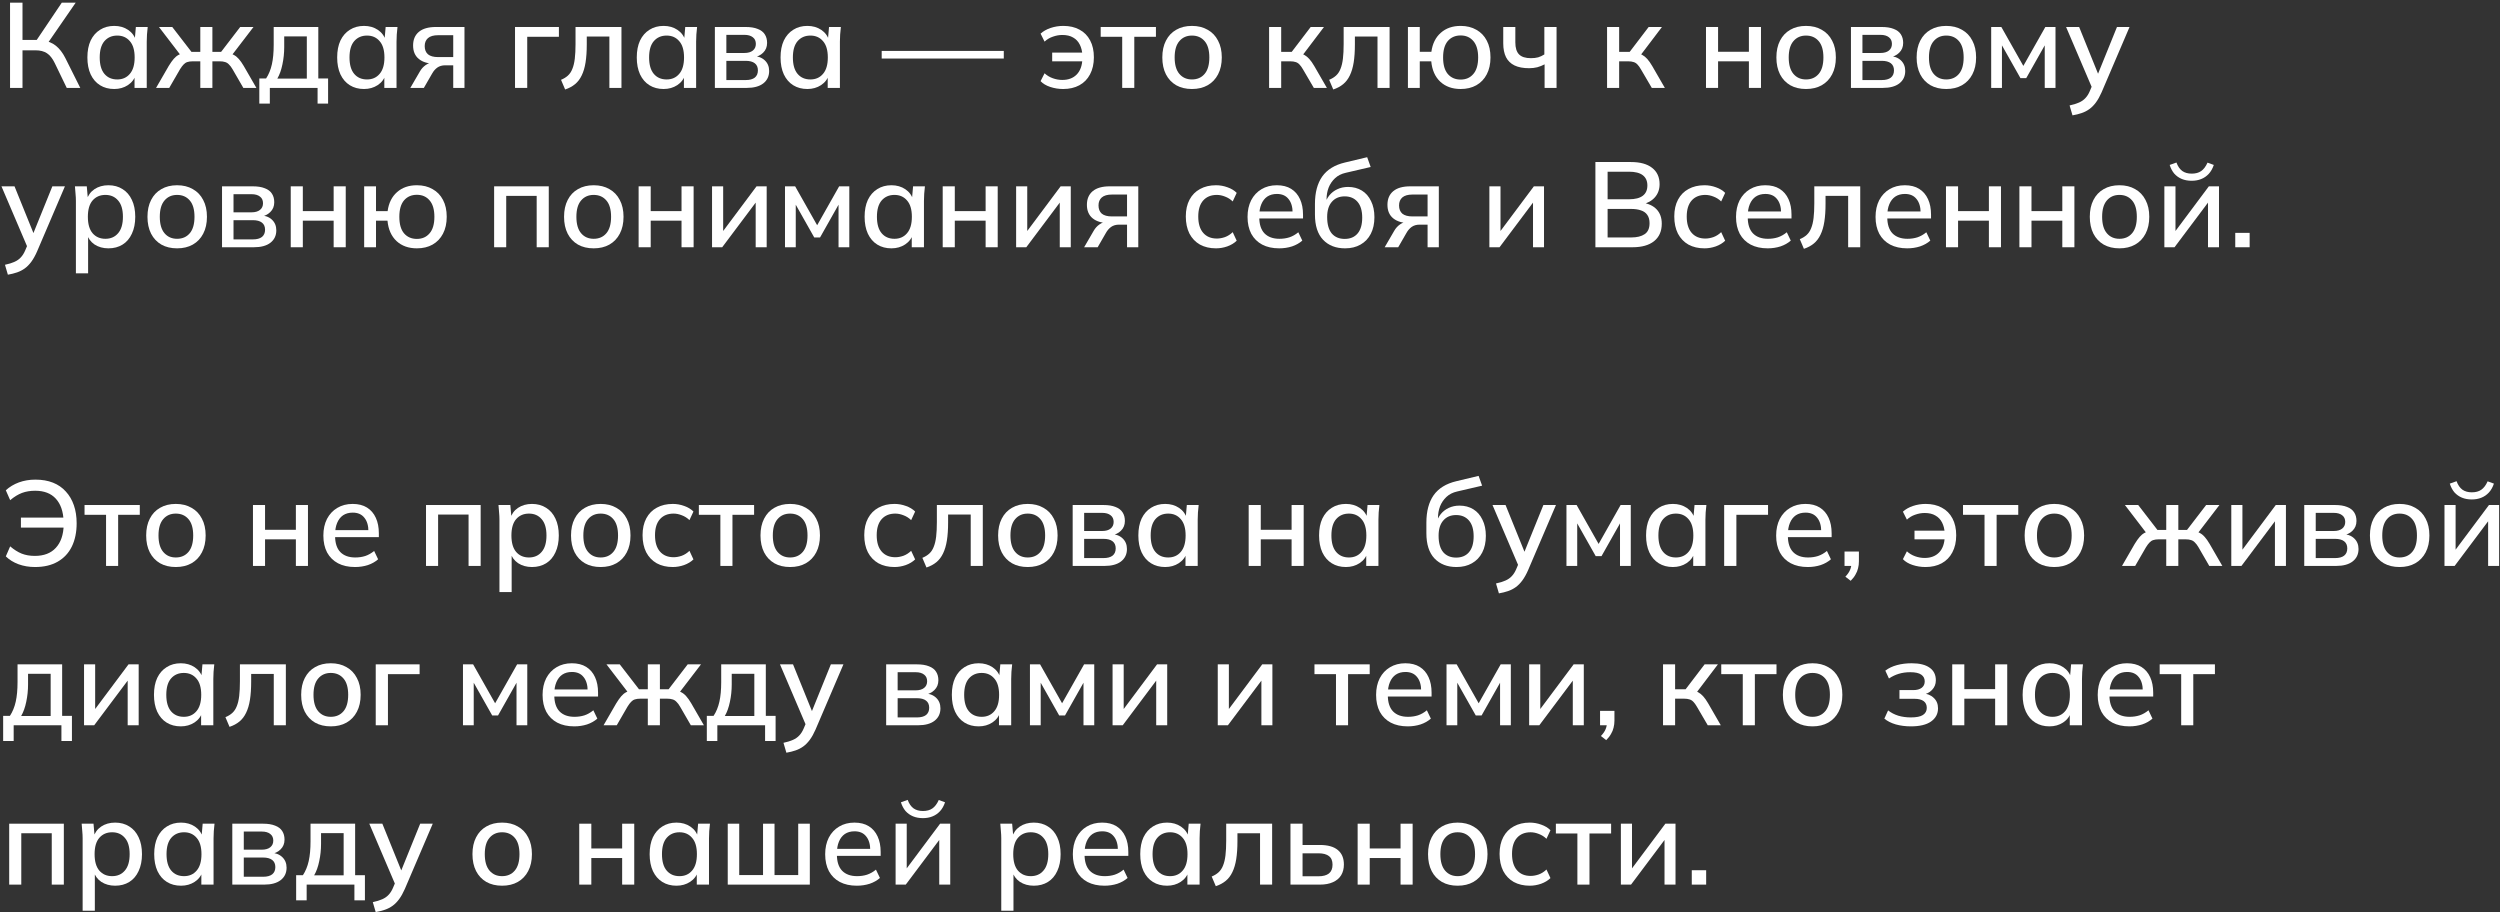 <?xml version="1.0" encoding="UTF-8"?> <svg xmlns="http://www.w3.org/2000/svg" width="455" height="166" viewBox="0 0 455 166" fill="none"><rect x="0" y="0" width="455" height="166" fill="#333333" stroke="none"/><path d="M1.828 16V0.49H4.094V7.266H6.998L6.448 7.618L11.244 0.49H13.774L8.582 8.014L7.746 7.354C8.699 7.472 9.506 7.794 10.166 8.322C10.826 8.85 11.398 9.591 11.882 10.544L14.61 16H12.146L9.968 11.49C9.557 10.64 9.08 10.038 8.538 9.686C7.995 9.334 7.313 9.158 6.492 9.158H4.094V16H1.828Z" fill="white"></path><path d="M20.789 16.198C19.806 16.198 18.948 15.971 18.215 15.516C17.482 15.062 16.91 14.402 16.499 13.536C16.103 12.671 15.905 11.644 15.905 10.456C15.905 9.254 16.103 8.227 16.499 7.376C16.91 6.526 17.482 5.873 18.215 5.418C18.948 4.949 19.806 4.714 20.789 4.714C21.757 4.714 22.6 4.956 23.319 5.44C24.038 5.924 24.514 6.584 24.749 7.42H24.507L24.727 4.912H26.883C26.839 5.367 26.795 5.822 26.751 6.276C26.721 6.716 26.707 7.149 26.707 7.574V16H24.485V13.536H24.727C24.492 14.358 24.008 15.01 23.275 15.494C22.556 15.964 21.727 16.198 20.789 16.198ZM21.339 14.46C22.292 14.46 23.055 14.123 23.627 13.448C24.213 12.774 24.507 11.776 24.507 10.456C24.507 9.136 24.213 8.146 23.627 7.486C23.055 6.812 22.292 6.474 21.339 6.474C20.371 6.474 19.593 6.812 19.007 7.486C18.435 8.146 18.149 9.136 18.149 10.456C18.149 11.776 18.435 12.774 19.007 13.448C19.579 14.123 20.356 14.46 21.339 14.46Z" fill="white"></path><path d="M28.403 16L30.713 11.996C31.036 11.468 31.336 11.043 31.615 10.72C31.894 10.398 32.187 10.156 32.495 9.994C32.818 9.818 33.192 9.708 33.617 9.664L33.111 10.368L28.931 4.912H31.351L34.849 9.444H36.455V4.912H38.655V9.444H40.239L43.715 4.912H46.135L41.955 10.368L41.449 9.664C41.86 9.708 42.226 9.818 42.549 9.994C42.872 10.156 43.172 10.398 43.451 10.72C43.744 11.043 44.045 11.468 44.353 11.996L46.663 16H44.287L42.329 12.612C42.109 12.231 41.889 11.938 41.669 11.732C41.464 11.512 41.229 11.366 40.965 11.292C40.701 11.204 40.378 11.16 39.997 11.16H38.655V16H36.455V11.16H35.069C34.688 11.16 34.365 11.204 34.101 11.292C33.852 11.366 33.624 11.512 33.419 11.732C33.214 11.938 32.994 12.231 32.759 12.612L30.801 16H28.403Z" fill="white"></path><path d="M47.195 18.86V14.284H48.427C48.911 13.551 49.263 12.693 49.483 11.71C49.703 10.728 49.813 9.54 49.813 8.146V4.912H57.931V14.284H59.713V18.86H57.799V16H49.109V18.86H47.195ZM50.473 14.306H55.841V6.628H51.727V8.586C51.727 9.657 51.617 10.706 51.397 11.732C51.191 12.744 50.883 13.602 50.473 14.306Z" fill="white"></path><path d="M66.25 16.198C65.267 16.198 64.409 15.971 63.676 15.516C62.943 15.062 62.37 14.402 61.96 13.536C61.564 12.671 61.366 11.644 61.366 10.456C61.366 9.254 61.564 8.227 61.96 7.376C62.37 6.526 62.943 5.873 63.676 5.418C64.409 4.949 65.267 4.714 66.25 4.714C67.218 4.714 68.061 4.956 68.78 5.44C69.499 5.924 69.975 6.584 70.21 7.42H69.968L70.188 4.912H72.344C72.3 5.367 72.256 5.822 72.212 6.276C72.183 6.716 72.168 7.149 72.168 7.574V16H69.946V13.536H70.188C69.953 14.358 69.469 15.01 68.736 15.494C68.017 15.964 67.189 16.198 66.25 16.198ZM66.8 14.46C67.753 14.46 68.516 14.123 69.088 13.448C69.674 12.774 69.968 11.776 69.968 10.456C69.968 9.136 69.674 8.146 69.088 7.486C68.516 6.812 67.753 6.474 66.8 6.474C65.832 6.474 65.055 6.812 64.468 7.486C63.896 8.146 63.61 9.136 63.61 10.456C63.61 11.776 63.896 12.774 64.468 13.448C65.04 14.123 65.817 14.46 66.8 14.46Z" fill="white"></path><path d="M74.678 16L76.416 13.008C76.695 12.524 77.046 12.136 77.472 11.842C77.912 11.534 78.359 11.38 78.814 11.38H79.21L79.188 11.6C77.927 11.6 76.944 11.314 76.24 10.742C75.536 10.17 75.184 9.349 75.184 8.278C75.184 7.208 75.536 6.379 76.24 5.792C76.944 5.206 77.978 4.912 79.342 4.912H84.534V16H82.488V11.886H81.014C80.457 11.886 79.98 12.026 79.584 12.304C79.203 12.583 78.887 12.95 78.638 13.404L77.142 16H74.678ZM79.738 10.39H82.488V6.408H79.738C78.916 6.408 78.3 6.584 77.89 6.936C77.494 7.288 77.296 7.772 77.296 8.388C77.296 9.034 77.494 9.532 77.89 9.884C78.3 10.222 78.916 10.39 79.738 10.39Z" fill="white"></path><path d="M93.734 16V4.912H101.72V6.694H95.956V16H93.734Z" fill="white"></path><path d="M102.854 16.286L102.106 14.526C102.605 14.321 103.023 14.064 103.36 13.756C103.712 13.434 103.984 13.023 104.174 12.524C104.38 12.026 104.526 11.41 104.614 10.676C104.702 9.943 104.746 9.056 104.746 8.014V4.912H113.106V16H110.906V6.65H106.792V8.08C106.792 9.342 106.719 10.434 106.572 11.358C106.426 12.282 106.191 13.074 105.868 13.734C105.56 14.38 105.157 14.908 104.658 15.318C104.16 15.729 103.558 16.052 102.854 16.286Z" fill="white"></path><path d="M120.777 16.198C119.794 16.198 118.936 15.971 118.203 15.516C117.47 15.062 116.898 14.402 116.487 13.536C116.091 12.671 115.893 11.644 115.893 10.456C115.893 9.254 116.091 8.227 116.487 7.376C116.898 6.526 117.47 5.873 118.203 5.418C118.936 4.949 119.794 4.714 120.777 4.714C121.745 4.714 122.588 4.956 123.307 5.44C124.026 5.924 124.502 6.584 124.737 7.42H124.495L124.715 4.912H126.871C126.827 5.367 126.783 5.822 126.739 6.276C126.71 6.716 126.695 7.149 126.695 7.574V16H124.473V13.536H124.715C124.48 14.358 123.996 15.01 123.263 15.494C122.544 15.964 121.716 16.198 120.777 16.198ZM121.327 14.46C122.28 14.46 123.043 14.123 123.615 13.448C124.202 12.774 124.495 11.776 124.495 10.456C124.495 9.136 124.202 8.146 123.615 7.486C123.043 6.812 122.28 6.474 121.327 6.474C120.359 6.474 119.582 6.812 118.995 7.486C118.423 8.146 118.137 9.136 118.137 10.456C118.137 11.776 118.423 12.774 118.995 13.448C119.567 14.123 120.344 14.46 121.327 14.46Z" fill="white"></path><path d="M130.107 16V4.912H135.695C136.59 4.912 137.323 5.03 137.895 5.264C138.482 5.484 138.915 5.814 139.193 6.254C139.472 6.68 139.611 7.2 139.611 7.816C139.611 8.535 139.369 9.129 138.885 9.598C138.416 10.068 137.793 10.354 137.015 10.456V10.17C137.939 10.214 138.665 10.486 139.193 10.984C139.721 11.483 139.985 12.128 139.985 12.92C139.985 13.874 139.626 14.629 138.907 15.186C138.203 15.729 137.199 16 135.893 16H130.107ZM132.197 14.57H135.717C136.436 14.57 136.986 14.424 137.367 14.13C137.749 13.822 137.939 13.382 137.939 12.81C137.939 12.238 137.749 11.806 137.367 11.512C136.986 11.219 136.436 11.072 135.717 11.072H132.197V14.57ZM132.197 9.642H135.475C136.135 9.642 136.649 9.496 137.015 9.202C137.382 8.909 137.565 8.506 137.565 7.992C137.565 7.464 137.382 7.061 137.015 6.782C136.649 6.489 136.135 6.342 135.475 6.342H132.197V9.642Z" fill="white"></path><path d="M146.945 16.198C145.962 16.198 145.104 15.971 144.371 15.516C143.638 15.062 143.066 14.402 142.655 13.536C142.259 12.671 142.061 11.644 142.061 10.456C142.061 9.254 142.259 8.227 142.655 7.376C143.066 6.526 143.638 5.873 144.371 5.418C145.104 4.949 145.962 4.714 146.945 4.714C147.913 4.714 148.756 4.956 149.475 5.44C150.194 5.924 150.67 6.584 150.905 7.42H150.663L150.883 4.912H153.039C152.995 5.367 152.951 5.822 152.907 6.276C152.878 6.716 152.863 7.149 152.863 7.574V16H150.641V13.536H150.883C150.648 14.358 150.164 15.01 149.431 15.494C148.712 15.964 147.884 16.198 146.945 16.198ZM147.495 14.46C148.448 14.46 149.211 14.123 149.783 13.448C150.37 12.774 150.663 11.776 150.663 10.456C150.663 9.136 150.37 8.146 149.783 7.486C149.211 6.812 148.448 6.474 147.495 6.474C146.527 6.474 145.75 6.812 145.163 7.486C144.591 8.146 144.305 9.136 144.305 10.456C144.305 11.776 144.591 12.774 145.163 13.448C145.735 14.123 146.512 14.46 147.495 14.46Z" fill="white"></path><path d="M160.468 10.654V9.268H182.688V10.654H160.468Z" fill="white"></path><path d="M193.499 16.198C192.677 16.198 191.893 16.074 191.145 15.824C190.397 15.575 189.81 15.223 189.385 14.768L190.111 13.338C190.536 13.734 191.035 14.035 191.607 14.24C192.179 14.446 192.758 14.548 193.344 14.548C194.444 14.548 195.317 14.218 195.962 13.558C196.608 12.898 196.953 11.945 196.997 10.698L197.26 11.16H191.497V9.576H197.26L196.997 10.016C196.953 9.283 196.791 8.645 196.512 8.102C196.234 7.545 195.831 7.12 195.303 6.826C194.789 6.518 194.136 6.364 193.344 6.364C192.772 6.364 192.2 6.467 191.628 6.672C191.056 6.863 190.551 7.164 190.111 7.574L189.385 6.122C189.869 5.682 190.477 5.338 191.21 5.088C191.958 4.839 192.729 4.714 193.521 4.714C194.665 4.714 195.647 4.942 196.469 5.396C197.305 5.836 197.95 6.489 198.404 7.354C198.859 8.205 199.087 9.232 199.087 10.434C199.087 11.622 198.852 12.656 198.383 13.536C197.928 14.402 197.283 15.062 196.447 15.516C195.611 15.971 194.628 16.198 193.499 16.198Z" fill="white"></path><path d="M204.241 16V6.694H200.325V4.912H210.379V6.694H206.441V16H204.241Z" fill="white"></path><path d="M216.932 16.198C215.832 16.198 214.878 15.971 214.072 15.516C213.265 15.047 212.642 14.387 212.202 13.536C211.762 12.671 211.542 11.644 211.542 10.456C211.542 9.268 211.762 8.249 212.202 7.398C212.642 6.533 213.265 5.873 214.072 5.418C214.878 4.949 215.832 4.714 216.932 4.714C218.032 4.714 218.985 4.949 219.792 5.418C220.613 5.873 221.244 6.533 221.684 7.398C222.138 8.249 222.366 9.268 222.366 10.456C222.366 11.644 222.138 12.671 221.684 13.536C221.244 14.387 220.613 15.047 219.792 15.516C218.985 15.971 218.032 16.198 216.932 16.198ZM216.932 14.46C217.9 14.46 218.67 14.123 219.242 13.448C219.814 12.774 220.1 11.776 220.1 10.456C220.1 9.136 219.814 8.146 219.242 7.486C218.67 6.812 217.9 6.474 216.932 6.474C215.978 6.474 215.216 6.812 214.644 7.486C214.072 8.146 213.786 9.136 213.786 10.456C213.786 11.776 214.072 12.774 214.644 13.448C215.216 14.123 215.978 14.46 216.932 14.46Z" fill="white"></path><path d="M230.976 16V4.912H233.176V9.444H235.09L238.544 4.912H240.964L236.828 10.368L236.278 9.664C236.704 9.708 237.07 9.818 237.378 9.994C237.686 10.156 237.987 10.398 238.28 10.72C238.574 11.043 238.874 11.468 239.182 11.996L241.492 16H239.116L237.136 12.612C236.916 12.231 236.704 11.938 236.498 11.732C236.293 11.512 236.058 11.366 235.794 11.292C235.53 11.204 235.208 11.16 234.826 11.16H233.176V16H230.976Z" fill="white"></path><path d="M242.653 16.286L241.905 14.526C242.404 14.321 242.822 14.064 243.159 13.756C243.511 13.434 243.782 13.023 243.973 12.524C244.178 12.026 244.325 11.41 244.413 10.676C244.501 9.943 244.545 9.056 244.545 8.014V4.912H252.905V16H250.705V6.65H246.591V8.08C246.591 9.342 246.518 10.434 246.371 11.358C246.224 12.282 245.99 13.074 245.667 13.734C245.359 14.38 244.956 14.908 244.457 15.318C243.958 15.729 243.357 16.052 242.653 16.286Z" fill="white"></path><path d="M265.834 16.198C264.323 16.198 263.091 15.758 262.138 14.878C261.185 13.984 260.635 12.744 260.488 11.16H258.398V16H256.242V4.912H258.398V9.422H260.51C260.715 7.941 261.287 6.79 262.226 5.968C263.165 5.132 264.367 4.714 265.834 4.714C266.934 4.714 267.887 4.949 268.694 5.418C269.515 5.873 270.146 6.526 270.586 7.376C271.041 8.227 271.268 9.254 271.268 10.456C271.268 11.644 271.041 12.671 270.586 13.536C270.146 14.387 269.515 15.047 268.694 15.516C267.887 15.971 266.934 16.198 265.834 16.198ZM265.834 14.482C266.802 14.482 267.572 14.145 268.144 13.47C268.731 12.796 269.024 11.791 269.024 10.456C269.024 9.136 268.731 8.139 268.144 7.464C267.572 6.79 266.802 6.452 265.834 6.452C264.866 6.452 264.089 6.79 263.502 7.464C262.93 8.139 262.644 9.136 262.644 10.456C262.644 11.791 262.93 12.796 263.502 13.47C264.089 14.145 264.866 14.482 265.834 14.482Z" fill="white"></path><path d="M281.115 16V11.71C280.704 11.93 280.264 12.106 279.795 12.238C279.326 12.356 278.827 12.414 278.299 12.414C277.228 12.414 276.341 12.246 275.637 11.908C274.948 11.571 274.434 11.072 274.097 10.412C273.76 9.738 273.591 8.894 273.591 7.882V4.912H275.791V7.706C275.791 8.718 276.018 9.452 276.473 9.906C276.928 10.361 277.646 10.588 278.629 10.588C279.128 10.588 279.568 10.537 279.949 10.434C280.33 10.317 280.704 10.141 281.071 9.906V4.912H283.293V16H281.115Z" fill="white"></path><path d="M292.486 16V4.912H294.686V9.444H296.6L300.054 4.912H302.474L298.338 10.368L297.788 9.664C298.213 9.708 298.58 9.818 298.888 9.994C299.196 10.156 299.497 10.398 299.79 10.72C300.083 11.043 300.384 11.468 300.692 11.996L303.002 16H300.626L298.646 12.612C298.426 12.231 298.213 11.938 298.008 11.732C297.803 11.512 297.568 11.366 297.304 11.292C297.04 11.204 296.717 11.16 296.336 11.16H294.686V16H292.486Z" fill="white"></path><path d="M310.49 16V4.912H312.69V9.422H318.3V4.912H320.5V16H318.3V11.16H312.69V16H310.49Z" fill="white"></path><path d="M328.693 16.198C327.593 16.198 326.64 15.971 325.833 15.516C325.027 15.047 324.403 14.387 323.963 13.536C323.523 12.671 323.303 11.644 323.303 10.456C323.303 9.268 323.523 8.249 323.963 7.398C324.403 6.533 325.027 5.873 325.833 5.418C326.64 4.949 327.593 4.714 328.693 4.714C329.793 4.714 330.747 4.949 331.553 5.418C332.375 5.873 333.005 6.533 333.445 7.398C333.9 8.249 334.127 9.268 334.127 10.456C334.127 11.644 333.9 12.671 333.445 13.536C333.005 14.387 332.375 15.047 331.553 15.516C330.747 15.971 329.793 16.198 328.693 16.198ZM328.693 14.46C329.661 14.46 330.431 14.123 331.003 13.448C331.575 12.774 331.861 11.776 331.861 10.456C331.861 9.136 331.575 8.146 331.003 7.486C330.431 6.812 329.661 6.474 328.693 6.474C327.74 6.474 326.977 6.812 326.405 7.486C325.833 8.146 325.547 9.136 325.547 10.456C325.547 11.776 325.833 12.774 326.405 13.448C326.977 14.123 327.74 14.46 328.693 14.46Z" fill="white"></path><path d="M336.873 16V4.912H342.461C343.356 4.912 344.089 5.03 344.661 5.264C345.248 5.484 345.68 5.814 345.959 6.254C346.237 6.68 346.377 7.2 346.377 7.816C346.377 8.535 346.135 9.129 345.651 9.598C345.182 10.068 344.558 10.354 343.781 10.456V10.17C344.705 10.214 345.431 10.486 345.959 10.984C346.487 11.483 346.751 12.128 346.751 12.92C346.751 13.874 346.392 14.629 345.673 15.186C344.969 15.729 343.964 16 342.659 16H336.873ZM338.963 14.57H342.483C343.202 14.57 343.752 14.424 344.133 14.13C344.514 13.822 344.705 13.382 344.705 12.81C344.705 12.238 344.514 11.806 344.133 11.512C343.752 11.219 343.202 11.072 342.483 11.072H338.963V14.57ZM338.963 9.642H342.241C342.901 9.642 343.414 9.496 343.781 9.202C344.148 8.909 344.331 8.506 344.331 7.992C344.331 7.464 344.148 7.061 343.781 6.782C343.414 6.489 342.901 6.342 342.241 6.342H338.963V9.642Z" fill="white"></path><path d="M354.217 16.198C353.117 16.198 352.163 15.971 351.357 15.516C350.55 15.047 349.927 14.387 349.487 13.536C349.047 12.671 348.827 11.644 348.827 10.456C348.827 9.268 349.047 8.249 349.487 7.398C349.927 6.533 350.55 5.873 351.357 5.418C352.163 4.949 353.117 4.714 354.217 4.714C355.317 4.714 356.27 4.949 357.077 5.418C357.898 5.873 358.529 6.533 358.969 7.398C359.423 8.249 359.651 9.268 359.651 10.456C359.651 11.644 359.423 12.671 358.969 13.536C358.529 14.387 357.898 15.047 357.077 15.516C356.27 15.971 355.317 16.198 354.217 16.198ZM354.217 14.46C355.185 14.46 355.955 14.123 356.527 13.448C357.099 12.774 357.385 11.776 357.385 10.456C357.385 9.136 357.099 8.146 356.527 7.486C355.955 6.812 355.185 6.474 354.217 6.474C353.263 6.474 352.501 6.812 351.929 7.486C351.357 8.146 351.071 9.136 351.071 10.456C351.071 11.776 351.357 12.774 351.929 13.448C352.501 14.123 353.263 14.46 354.217 14.46Z" fill="white"></path><path d="M362.396 16V4.912H364.244L368.248 11.996L372.252 4.912H374.1V16H372.142V7.398H372.626L368.776 14.218H367.72L363.87 7.398H364.354V16H362.396Z" fill="white"></path><path d="M377.193 20.994L376.665 19.19C377.355 19.044 377.927 18.868 378.381 18.662C378.851 18.457 379.239 18.186 379.547 17.848C379.855 17.526 380.119 17.108 380.339 16.594L380.889 15.296L380.845 16.198L376.027 4.912H378.403L382.143 14.152H381.549L385.289 4.912H387.577L382.495 16.792C382.173 17.526 381.828 18.142 381.461 18.64C381.095 19.139 380.699 19.542 380.273 19.85C379.848 20.158 379.379 20.4 378.865 20.576C378.352 20.752 377.795 20.892 377.193 20.994Z" fill="white"></path><path d="M1.432 49.994L0.904 48.19C1.593 48.044 2.165 47.868 2.62 47.662C3.089 47.457 3.478 47.186 3.786 46.848C4.094 46.526 4.358 46.108 4.578 45.594L5.128 44.296L5.084 45.198L0.266 33.912H2.642L6.382 43.152H5.788L9.528 33.912H11.816L6.734 45.792C6.411 46.526 6.066 47.142 5.7 47.64C5.333 48.139 4.937 48.542 4.512 48.85C4.086 49.158 3.617 49.4 3.104 49.576C2.59 49.752 2.033 49.892 1.432 49.994Z" fill="white"></path><path d="M13.814 49.752V36.574C13.814 36.149 13.792 35.716 13.748 35.276C13.719 34.822 13.682 34.367 13.638 33.912H15.794L16.014 36.42H15.772C16.007 35.584 16.476 34.924 17.18 34.44C17.899 33.956 18.75 33.714 19.732 33.714C20.715 33.714 21.573 33.949 22.306 34.418C23.04 34.873 23.604 35.526 24 36.376C24.411 37.227 24.616 38.254 24.616 39.456C24.616 40.644 24.411 41.671 24 42.536C23.604 43.402 23.04 44.062 22.306 44.516C21.573 44.971 20.715 45.198 19.732 45.198C18.764 45.198 17.921 44.964 17.202 44.494C16.498 44.01 16.029 43.358 15.794 42.536H16.036V49.752H13.814ZM19.182 43.46C20.15 43.46 20.92 43.123 21.492 42.448C22.079 41.774 22.372 40.776 22.372 39.456C22.372 38.136 22.079 37.146 21.492 36.486C20.92 35.812 20.15 35.474 19.182 35.474C18.214 35.474 17.437 35.812 16.85 36.486C16.278 37.146 15.992 38.136 15.992 39.456C15.992 40.776 16.278 41.774 16.85 42.448C17.437 43.123 18.214 43.46 19.182 43.46Z" fill="white"></path><path d="M32.23 45.198C31.13 45.198 30.177 44.971 29.37 44.516C28.564 44.047 27.94 43.387 27.5 42.536C27.06 41.671 26.84 40.644 26.84 39.456C26.84 38.268 27.06 37.249 27.5 36.398C27.94 35.533 28.564 34.873 29.37 34.418C30.177 33.949 31.13 33.714 32.23 33.714C33.33 33.714 34.284 33.949 35.09 34.418C35.912 34.873 36.542 35.533 36.982 36.398C37.437 37.249 37.664 38.268 37.664 39.456C37.664 40.644 37.437 41.671 36.982 42.536C36.542 43.387 35.912 44.047 35.09 44.516C34.284 44.971 33.33 45.198 32.23 45.198ZM32.23 43.46C33.198 43.46 33.968 43.123 34.54 42.448C35.112 41.774 35.398 40.776 35.398 39.456C35.398 38.136 35.112 37.146 34.54 36.486C33.968 35.812 33.198 35.474 32.23 35.474C31.277 35.474 30.514 35.812 29.942 36.486C29.37 37.146 29.084 38.136 29.084 39.456C29.084 40.776 29.37 41.774 29.942 42.448C30.514 43.123 31.277 43.46 32.23 43.46Z" fill="white"></path><path d="M40.41 45V33.912H45.998C46.893 33.912 47.626 34.03 48.198 34.264C48.785 34.484 49.217 34.814 49.496 35.254C49.775 35.68 49.914 36.2 49.914 36.816C49.914 37.535 49.672 38.129 49.188 38.598C48.719 39.068 48.095 39.354 47.318 39.456V39.17C48.242 39.214 48.968 39.486 49.496 39.984C50.024 40.483 50.288 41.128 50.288 41.92C50.288 42.874 49.929 43.629 49.21 44.186C48.506 44.729 47.501 45 46.196 45H40.41ZM42.5 43.57H46.02C46.739 43.57 47.289 43.424 47.67 43.13C48.051 42.822 48.242 42.382 48.242 41.81C48.242 41.238 48.051 40.806 47.67 40.512C47.289 40.219 46.739 40.072 46.02 40.072H42.5V43.57ZM42.5 38.642H45.778C46.438 38.642 46.951 38.496 47.318 38.202C47.685 37.909 47.868 37.506 47.868 36.992C47.868 36.464 47.685 36.061 47.318 35.782C46.951 35.489 46.438 35.342 45.778 35.342H42.5V38.642Z" fill="white"></path><path d="M52.914 45V33.912H55.114V38.422H60.724V33.912H62.924V45H60.724V40.16H55.114V45H52.914Z" fill="white"></path><path d="M75.869 45.198C74.359 45.198 73.126 44.758 72.173 43.878C71.22 42.984 70.67 41.744 70.523 40.16H68.433V45H66.277V33.912H68.433V38.422H70.545C70.751 36.941 71.323 35.79 72.261 34.968C73.2 34.132 74.403 33.714 75.869 33.714C76.969 33.714 77.922 33.949 78.729 34.418C79.55 34.873 80.181 35.526 80.621 36.376C81.076 37.227 81.303 38.254 81.303 39.456C81.303 40.644 81.076 41.671 80.621 42.536C80.181 43.387 79.55 44.047 78.729 44.516C77.922 44.971 76.969 45.198 75.869 45.198ZM75.869 43.482C76.837 43.482 77.607 43.145 78.179 42.47C78.766 41.796 79.059 40.791 79.059 39.456C79.059 38.136 78.766 37.139 78.179 36.464C77.607 35.79 76.837 35.452 75.869 35.452C74.901 35.452 74.124 35.79 73.537 36.464C72.965 37.139 72.679 38.136 72.679 39.456C72.679 40.791 72.965 41.796 73.537 42.47C74.124 43.145 74.901 43.482 75.869 43.482Z" fill="white"></path><path d="M89.931 45V33.912H99.875V45H97.675V35.65H92.131V45H89.931Z" fill="white"></path><path d="M108.049 45.198C106.949 45.198 105.995 44.971 105.189 44.516C104.382 44.047 103.759 43.387 103.319 42.536C102.879 41.671 102.659 40.644 102.659 39.456C102.659 38.268 102.879 37.249 103.319 36.398C103.759 35.533 104.382 34.873 105.189 34.418C105.995 33.949 106.949 33.714 108.049 33.714C109.149 33.714 110.102 33.949 110.909 34.418C111.73 34.873 112.361 35.533 112.801 36.398C113.255 37.249 113.483 38.268 113.483 39.456C113.483 40.644 113.255 41.671 112.801 42.536C112.361 43.387 111.73 44.047 110.909 44.516C110.102 44.971 109.149 45.198 108.049 45.198ZM108.049 43.46C109.017 43.46 109.787 43.123 110.359 42.448C110.931 41.774 111.217 40.776 111.217 39.456C111.217 38.136 110.931 37.146 110.359 36.486C109.787 35.812 109.017 35.474 108.049 35.474C107.095 35.474 106.333 35.812 105.761 36.486C105.189 37.146 104.903 38.136 104.903 39.456C104.903 40.776 105.189 41.774 105.761 42.448C106.333 43.123 107.095 43.46 108.049 43.46Z" fill="white"></path><path d="M116.228 45V33.912H118.428V38.422H124.038V33.912H126.238V45H124.038V40.16H118.428V45H116.228Z" fill="white"></path><path d="M129.592 45V33.912H131.616V42.866H131L137.688 33.912H139.536V45H137.534V36.024H138.172L131.44 45H129.592Z" fill="white"></path><path d="M142.869 45V33.912H144.717L148.721 40.996L152.725 33.912H154.573V45H152.615V36.398H153.099L149.249 43.218H148.193L144.343 36.398H144.827V45H142.869Z" fill="white"></path><path d="M162.242 45.198C161.259 45.198 160.401 44.971 159.668 44.516C158.935 44.062 158.363 43.402 157.952 42.536C157.556 41.671 157.358 40.644 157.358 39.456C157.358 38.254 157.556 37.227 157.952 36.376C158.363 35.526 158.935 34.873 159.668 34.418C160.401 33.949 161.259 33.714 162.242 33.714C163.21 33.714 164.053 33.956 164.772 34.44C165.491 34.924 165.967 35.584 166.202 36.42H165.96L166.18 33.912H168.336C168.292 34.367 168.248 34.822 168.204 35.276C168.175 35.716 168.16 36.149 168.16 36.574V45H165.938V42.536H166.18C165.945 43.358 165.461 44.01 164.728 44.494C164.009 44.964 163.181 45.198 162.242 45.198ZM162.792 43.46C163.745 43.46 164.508 43.123 165.08 42.448C165.667 41.774 165.96 40.776 165.96 39.456C165.96 38.136 165.667 37.146 165.08 36.486C164.508 35.812 163.745 35.474 162.792 35.474C161.824 35.474 161.047 35.812 160.46 36.486C159.888 37.146 159.602 38.136 159.602 39.456C159.602 40.776 159.888 41.774 160.46 42.448C161.032 43.123 161.809 43.46 162.792 43.46Z" fill="white"></path><path d="M171.572 45V33.912H173.772V38.422H179.382V33.912H181.582V45H179.382V40.16H173.772V45H171.572Z" fill="white"></path><path d="M184.935 45V33.912H186.959V42.866H186.343L193.031 33.912H194.879V45H192.877V36.024H193.515L186.783 45H184.935Z" fill="white"></path><path d="M197.311 45L199.049 42.008C199.327 41.524 199.679 41.136 200.105 40.842C200.545 40.534 200.992 40.38 201.447 40.38H201.843L201.821 40.6C200.559 40.6 199.577 40.314 198.873 39.742C198.169 39.17 197.817 38.349 197.817 37.278C197.817 36.208 198.169 35.379 198.873 34.792C199.577 34.206 200.611 33.912 201.975 33.912H207.167V45H205.121V40.886H203.647C203.089 40.886 202.613 41.026 202.217 41.304C201.835 41.583 201.52 41.95 201.271 42.404L199.775 45H197.311ZM202.371 39.39H205.121V35.408H202.371C201.549 35.408 200.933 35.584 200.523 35.936C200.127 36.288 199.929 36.772 199.929 37.388C199.929 38.034 200.127 38.532 200.523 38.884C200.933 39.222 201.549 39.39 202.371 39.39Z" fill="white"></path><path d="M221.317 45.198C220.202 45.198 219.227 44.971 218.391 44.516C217.57 44.047 216.932 43.38 216.477 42.514C216.037 41.634 215.817 40.593 215.817 39.39C215.817 38.202 216.044 37.183 216.499 36.332C216.954 35.482 217.592 34.836 218.413 34.396C219.234 33.942 220.202 33.714 221.317 33.714C222.036 33.714 222.732 33.839 223.407 34.088C224.082 34.323 224.639 34.66 225.079 35.1L224.353 36.662C223.942 36.266 223.48 35.973 222.967 35.782C222.454 35.577 221.955 35.474 221.471 35.474C220.415 35.474 219.586 35.812 218.985 36.486C218.384 37.161 218.083 38.136 218.083 39.412C218.083 40.703 218.384 41.693 218.985 42.382C219.586 43.072 220.415 43.416 221.471 43.416C221.94 43.416 222.432 43.328 222.945 43.152C223.458 42.962 223.928 42.661 224.353 42.25L225.079 43.812C224.624 44.252 224.052 44.597 223.363 44.846C222.688 45.081 222.006 45.198 221.317 45.198Z" fill="white"></path><path d="M232.817 45.198C231.615 45.198 230.581 44.971 229.715 44.516C228.865 44.062 228.205 43.409 227.735 42.558C227.281 41.693 227.053 40.666 227.053 39.478C227.053 38.32 227.273 37.308 227.713 36.442C228.168 35.577 228.791 34.91 229.583 34.44C230.39 33.956 231.321 33.714 232.377 33.714C233.419 33.714 234.291 33.934 234.995 34.374C235.699 34.814 236.235 35.438 236.601 36.244C236.968 37.036 237.151 37.975 237.151 39.06V39.764H228.791V38.488H235.633L235.259 38.774C235.259 37.674 235.01 36.824 234.511 36.222C234.027 35.606 233.323 35.298 232.399 35.298C231.71 35.298 231.123 35.46 230.639 35.782C230.17 36.105 229.811 36.567 229.561 37.168C229.312 37.755 229.187 38.466 229.187 39.302V39.522C229.187 40.828 229.503 41.81 230.133 42.47C230.779 43.13 231.688 43.46 232.861 43.46C233.507 43.46 234.108 43.372 234.665 43.196C235.237 43.006 235.78 42.698 236.293 42.272L237.019 43.79C236.506 44.245 235.883 44.597 235.149 44.846C234.416 45.081 233.639 45.198 232.817 45.198Z" fill="white"></path><path d="M244.799 45.198C243.127 45.198 241.792 44.678 240.795 43.636C239.812 42.595 239.321 41.062 239.321 39.038V37.124C239.321 35.056 239.761 33.392 240.641 32.13C241.536 30.869 242.914 30.018 244.777 29.578L248.825 28.61L249.463 30.392L244.931 31.448C244.139 31.624 243.486 31.954 242.973 32.438C242.46 32.922 242.071 33.494 241.807 34.154C241.558 34.814 241.433 35.518 241.433 36.266V37.278H241.103C241.279 36.604 241.558 36.032 241.939 35.562C242.335 35.078 242.819 34.704 243.391 34.44C243.978 34.162 244.63 34.022 245.349 34.022C246.302 34.022 247.138 34.242 247.857 34.682C248.576 35.122 249.133 35.76 249.529 36.596C249.94 37.418 250.145 38.393 250.145 39.522C250.145 40.696 249.925 41.708 249.485 42.558C249.045 43.409 248.422 44.062 247.615 44.516C246.823 44.971 245.884 45.198 244.799 45.198ZM244.733 43.482C245.73 43.482 246.508 43.16 247.065 42.514C247.637 41.854 247.923 40.886 247.923 39.61C247.923 38.349 247.637 37.388 247.065 36.728C246.493 36.068 245.716 35.738 244.733 35.738C243.75 35.738 242.973 36.068 242.401 36.728C241.829 37.374 241.543 38.298 241.543 39.5C241.543 40.82 241.822 41.818 242.379 42.492C242.951 43.152 243.736 43.482 244.733 43.482Z" fill="white"></path><path d="M252.01 45L253.748 42.008C254.027 41.524 254.379 41.136 254.804 40.842C255.244 40.534 255.691 40.38 256.146 40.38H256.542L256.52 40.6C255.259 40.6 254.276 40.314 253.572 39.742C252.868 39.17 252.516 38.349 252.516 37.278C252.516 36.208 252.868 35.379 253.572 34.792C254.276 34.206 255.31 33.912 256.674 33.912H261.866V45H259.82V40.886H258.346C257.789 40.886 257.312 41.026 256.916 41.304C256.535 41.583 256.219 41.95 255.97 42.404L254.474 45H252.01ZM257.07 39.39H259.82V35.408H257.07C256.249 35.408 255.633 35.584 255.222 35.936C254.826 36.288 254.628 36.772 254.628 37.388C254.628 38.034 254.826 38.532 255.222 38.884C255.633 39.222 256.249 39.39 257.07 39.39Z" fill="white"></path><path d="M271.066 45V33.912H273.09V42.866H272.474L279.162 33.912H281.01V45H279.008V36.024H279.646L272.914 45H271.066Z" fill="white"></path><path d="M290.363 45V29.49H296.831C298.503 29.49 299.786 29.842 300.681 30.546C301.59 31.25 302.045 32.24 302.045 33.516C302.045 34.47 301.759 35.269 301.187 35.914C300.615 36.56 299.83 36.992 298.833 37.212V36.882C299.977 37.029 300.864 37.432 301.495 38.092C302.125 38.752 302.441 39.625 302.441 40.71C302.441 42.089 301.971 43.152 301.033 43.9C300.109 44.634 298.803 45 297.117 45H290.363ZM292.585 43.218H296.875C297.916 43.218 298.73 43.02 299.317 42.624C299.918 42.228 300.219 41.561 300.219 40.622C300.219 39.992 300.079 39.486 299.801 39.104C299.537 38.723 299.155 38.452 298.657 38.29C298.158 38.114 297.564 38.026 296.875 38.026H292.585V43.218ZM292.585 36.266H296.479C297.593 36.266 298.429 36.054 298.987 35.628C299.544 35.203 299.823 34.58 299.823 33.758C299.823 32.937 299.544 32.314 298.987 31.888C298.429 31.463 297.593 31.25 296.479 31.25H292.585V36.266Z" fill="white"></path><path d="M310.219 45.198C309.105 45.198 308.129 44.971 307.293 44.516C306.472 44.047 305.834 43.38 305.379 42.514C304.939 41.634 304.719 40.593 304.719 39.39C304.719 38.202 304.947 37.183 305.401 36.332C305.856 35.482 306.494 34.836 307.315 34.396C308.137 33.942 309.105 33.714 310.219 33.714C310.938 33.714 311.635 33.839 312.309 34.088C312.984 34.323 313.541 34.66 313.981 35.1L313.255 36.662C312.845 36.266 312.383 35.973 311.869 35.782C311.356 35.577 310.857 35.474 310.373 35.474C309.317 35.474 308.489 35.812 307.887 36.486C307.286 37.161 306.985 38.136 306.985 39.412C306.985 40.703 307.286 41.693 307.887 42.382C308.489 43.072 309.317 43.416 310.373 43.416C310.843 43.416 311.334 43.328 311.847 43.152C312.361 42.962 312.83 42.661 313.255 42.25L313.981 43.812C313.527 44.252 312.955 44.597 312.265 44.846C311.591 45.081 310.909 45.198 310.219 45.198Z" fill="white"></path><path d="M321.72 45.198C320.517 45.198 319.483 44.971 318.618 44.516C317.767 44.062 317.107 43.409 316.638 42.558C316.183 41.693 315.956 40.666 315.956 39.478C315.956 38.32 316.176 37.308 316.616 36.442C317.07 35.577 317.694 34.91 318.486 34.44C319.292 33.956 320.224 33.714 321.28 33.714C322.321 33.714 323.194 33.934 323.898 34.374C324.602 34.814 325.137 35.438 325.504 36.244C325.87 37.036 326.054 37.975 326.054 39.06V39.764H317.694V38.488H324.536L324.162 38.774C324.162 37.674 323.912 36.824 323.414 36.222C322.93 35.606 322.226 35.298 321.302 35.298C320.612 35.298 320.026 35.46 319.542 35.782C319.072 36.105 318.713 36.567 318.464 37.168C318.214 37.755 318.09 38.466 318.09 39.302V39.522C318.09 40.828 318.405 41.81 319.036 42.47C319.681 43.13 320.59 43.46 321.764 43.46C322.409 43.46 323.01 43.372 323.568 43.196C324.14 43.006 324.682 42.698 325.196 42.272L325.922 43.79C325.408 44.245 324.785 44.597 324.052 44.846C323.318 45.081 322.541 45.198 321.72 45.198Z" fill="white"></path><path d="M328.311 45.286L327.563 43.526C328.062 43.321 328.48 43.064 328.817 42.756C329.169 42.434 329.441 42.023 329.631 41.524C329.837 41.026 329.983 40.41 330.071 39.676C330.159 38.943 330.203 38.056 330.203 37.014V33.912H338.563V45H336.363V35.65H332.249V37.08C332.249 38.342 332.176 39.434 332.029 40.358C331.883 41.282 331.648 42.074 331.325 42.734C331.017 43.38 330.614 43.908 330.115 44.318C329.617 44.729 329.015 45.052 328.311 45.286Z" fill="white"></path><path d="M347.114 45.198C345.912 45.198 344.878 44.971 344.012 44.516C343.162 44.062 342.502 43.409 342.032 42.558C341.578 41.693 341.35 40.666 341.35 39.478C341.35 38.32 341.57 37.308 342.01 36.442C342.465 35.577 343.088 34.91 343.88 34.44C344.687 33.956 345.618 33.714 346.674 33.714C347.716 33.714 348.588 33.934 349.292 34.374C349.996 34.814 350.532 35.438 350.898 36.244C351.265 37.036 351.448 37.975 351.448 39.06V39.764H343.088V38.488H349.93L349.556 38.774C349.556 37.674 349.307 36.824 348.808 36.222C348.324 35.606 347.62 35.298 346.696 35.298C346.007 35.298 345.42 35.46 344.936 35.782C344.467 36.105 344.108 36.567 343.858 37.168C343.609 37.755 343.484 38.466 343.484 39.302V39.522C343.484 40.828 343.8 41.81 344.43 42.47C345.076 43.13 345.985 43.46 347.158 43.46C347.804 43.46 348.405 43.372 348.962 43.196C349.534 43.006 350.077 42.698 350.59 42.272L351.316 43.79C350.803 44.245 350.18 44.597 349.446 44.846C348.713 45.081 347.936 45.198 347.114 45.198Z" fill="white"></path><path d="M354.168 45V33.912H356.368V38.422H361.978V33.912H364.178V45H361.978V40.16H356.368V45H354.168Z" fill="white"></path><path d="M367.531 45V33.912H369.731V38.422H375.341V33.912H377.541V45H375.341V40.16H369.731V45H367.531Z" fill="white"></path><path d="M385.734 45.198C384.634 45.198 383.681 44.971 382.874 44.516C382.068 44.047 381.444 43.387 381.004 42.536C380.564 41.671 380.344 40.644 380.344 39.456C380.344 38.268 380.564 37.249 381.004 36.398C381.444 35.533 382.068 34.873 382.874 34.418C383.681 33.949 384.634 33.714 385.734 33.714C386.834 33.714 387.788 33.949 388.594 34.418C389.416 34.873 390.046 35.533 390.486 36.398C390.941 37.249 391.168 38.268 391.168 39.456C391.168 40.644 390.941 41.671 390.486 42.536C390.046 43.387 389.416 44.047 388.594 44.516C387.788 44.971 386.834 45.198 385.734 45.198ZM385.734 43.46C386.702 43.46 387.472 43.123 388.044 42.448C388.616 41.774 388.902 40.776 388.902 39.456C388.902 38.136 388.616 37.146 388.044 36.486C387.472 35.812 386.702 35.474 385.734 35.474C384.781 35.474 384.018 35.812 383.446 36.486C382.874 37.146 382.588 38.136 382.588 39.456C382.588 40.776 382.874 41.774 383.446 42.448C384.018 43.123 384.781 43.46 385.734 43.46Z" fill="white"></path><path d="M393.914 45V33.912H395.938V42.866H395.322L402.01 33.912H403.858V45H401.856V36.024H402.494L395.762 45H393.914ZM398.886 32.9C398.211 32.9 397.61 32.79 397.082 32.57C396.554 32.35 396.099 32.028 395.718 31.602C395.351 31.162 395.073 30.634 394.882 30.018L396.114 29.578C396.363 30.268 396.715 30.781 397.17 31.118C397.625 31.441 398.197 31.602 398.886 31.602C399.59 31.602 400.162 31.448 400.602 31.14C401.057 30.832 401.445 30.319 401.768 29.6L402.912 30.018C402.692 30.678 402.384 31.221 401.988 31.646C401.592 32.072 401.13 32.387 400.602 32.592C400.089 32.798 399.517 32.9 398.886 32.9Z" fill="white"></path><path d="M406.817 45V42.382H409.435V45H406.817Z" fill="white"></path><path d="M6.382 103.198C5.296 103.198 4.292 103.03 3.368 102.692C2.458 102.355 1.688 101.878 1.058 101.262L1.85 99.436C2.554 100.038 3.25 100.478 3.94 100.756C4.644 101.035 5.443 101.174 6.338 101.174C7.995 101.174 9.271 100.683 10.166 99.7C11.075 98.718 11.552 97.317 11.596 95.498L12.256 96.026H3.808V94.2H12.234L11.574 94.838C11.515 93.093 11.046 91.736 10.166 90.768C9.286 89.8 8.032 89.316 6.404 89.316C5.509 89.316 4.71 89.448 4.006 89.712C3.302 89.976 2.583 90.416 1.85 91.032L1.058 89.228C1.732 88.612 2.524 88.136 3.434 87.798C4.358 87.461 5.362 87.292 6.448 87.292C7.65 87.292 8.714 87.476 9.638 87.842C10.562 88.209 11.339 88.744 11.97 89.448C12.615 90.138 13.106 90.974 13.444 91.956C13.781 92.924 13.95 94.017 13.95 95.234C13.95 96.862 13.656 98.278 13.07 99.48C12.483 100.668 11.625 101.585 10.496 102.23C9.366 102.876 7.995 103.198 6.382 103.198Z" fill="white"></path><path d="M19.303 103V93.694H15.387V91.912H25.442V93.694H21.503V103H19.303Z" fill="white"></path><path d="M31.994 103.198C30.894 103.198 29.941 102.971 29.134 102.516C28.327 102.047 27.704 101.387 27.264 100.536C26.824 99.671 26.604 98.644 26.604 97.456C26.604 96.268 26.824 95.249 27.264 94.398C27.704 93.533 28.327 92.873 29.134 92.418C29.941 91.949 30.894 91.714 31.994 91.714C33.094 91.714 34.047 91.949 34.854 92.418C35.675 92.873 36.306 93.533 36.746 94.398C37.201 95.249 37.428 96.268 37.428 97.456C37.428 98.644 37.201 99.671 36.746 100.536C36.306 101.387 35.675 102.047 34.854 102.516C34.047 102.971 33.094 103.198 31.994 103.198ZM31.994 101.46C32.962 101.46 33.732 101.123 34.304 100.448C34.876 99.774 35.162 98.776 35.162 97.456C35.162 96.136 34.876 95.146 34.304 94.486C33.732 93.812 32.962 93.474 31.994 93.474C31.041 93.474 30.278 93.812 29.706 94.486C29.134 95.146 28.848 96.136 28.848 97.456C28.848 98.776 29.134 99.774 29.706 100.448C30.278 101.123 31.041 101.46 31.994 101.46Z" fill="white"></path><path d="M46.039 103V91.912H48.239V96.422H53.849V91.912H56.049V103H53.849V98.16H48.239V103H46.039Z" fill="white"></path><path d="M64.616 103.198C63.413 103.198 62.38 102.971 61.514 102.516C60.663 102.062 60.004 101.409 59.534 100.558C59.08 99.693 58.852 98.666 58.852 97.478C58.852 96.32 59.072 95.308 59.512 94.442C59.967 93.577 60.59 92.91 61.382 92.44C62.189 91.956 63.12 91.714 64.176 91.714C65.218 91.714 66.09 91.934 66.794 92.374C67.498 92.814 68.034 93.438 68.4 94.244C68.767 95.036 68.95 95.975 68.95 97.06V97.764H60.59V96.488H67.432L67.058 96.774C67.058 95.674 66.809 94.824 66.31 94.222C65.826 93.606 65.122 93.298 64.198 93.298C63.509 93.298 62.922 93.46 62.438 93.782C61.969 94.105 61.609 94.567 61.36 95.168C61.111 95.755 60.986 96.466 60.986 97.302V97.522C60.986 98.828 61.301 99.81 61.932 100.47C62.578 101.13 63.487 101.46 64.66 101.46C65.305 101.46 65.907 101.372 66.464 101.196C67.036 101.006 67.579 100.698 68.092 100.272L68.818 101.79C68.305 102.245 67.681 102.597 66.948 102.846C66.215 103.081 65.438 103.198 64.616 103.198Z" fill="white"></path><path d="M77.535 103V91.912H87.479V103H85.279V93.65H79.735V103H77.535Z" fill="white"></path><path d="M90.9 107.752V94.574C90.9 94.149 90.878 93.716 90.834 93.276C90.805 92.822 90.768 92.367 90.724 91.912H92.88L93.1 94.42H92.858C93.093 93.584 93.562 92.924 94.266 92.44C94.985 91.956 95.836 91.714 96.818 91.714C97.801 91.714 98.659 91.949 99.392 92.418C100.126 92.873 100.69 93.526 101.086 94.376C101.497 95.227 101.702 96.254 101.702 97.456C101.702 98.644 101.497 99.671 101.086 100.536C100.69 101.402 100.126 102.062 99.392 102.516C98.659 102.971 97.801 103.198 96.818 103.198C95.85 103.198 95.007 102.964 94.288 102.494C93.584 102.01 93.115 101.358 92.88 100.536H93.122V107.752H90.9ZM96.268 101.46C97.236 101.46 98.006 101.123 98.578 100.448C99.165 99.774 99.458 98.776 99.458 97.456C99.458 96.136 99.165 95.146 98.578 94.486C98.006 93.812 97.236 93.474 96.268 93.474C95.3 93.474 94.523 93.812 93.936 94.486C93.364 95.146 93.078 96.136 93.078 97.456C93.078 98.776 93.364 99.774 93.936 100.448C94.523 101.123 95.3 101.46 96.268 101.46Z" fill="white"></path><path d="M109.316 103.198C108.216 103.198 107.263 102.971 106.456 102.516C105.65 102.047 105.026 101.387 104.586 100.536C104.146 99.671 103.926 98.644 103.926 97.456C103.926 96.268 104.146 95.249 104.586 94.398C105.026 93.533 105.65 92.873 106.456 92.418C107.263 91.949 108.216 91.714 109.316 91.714C110.416 91.714 111.37 91.949 112.176 92.418C112.998 92.873 113.628 93.533 114.068 94.398C114.523 95.249 114.75 96.268 114.75 97.456C114.75 98.644 114.523 99.671 114.068 100.536C113.628 101.387 112.998 102.047 112.176 102.516C111.37 102.971 110.416 103.198 109.316 103.198ZM109.316 101.46C110.284 101.46 111.054 101.123 111.626 100.448C112.198 99.774 112.484 98.776 112.484 97.456C112.484 96.136 112.198 95.146 111.626 94.486C111.054 93.812 110.284 93.474 109.316 93.474C108.363 93.474 107.6 93.812 107.028 94.486C106.456 95.146 106.17 96.136 106.17 97.456C106.17 98.776 106.456 99.774 107.028 100.448C107.6 101.123 108.363 101.46 109.316 101.46Z" fill="white"></path><path d="M122.446 103.198C121.331 103.198 120.356 102.971 119.52 102.516C118.699 102.047 118.061 101.38 117.606 100.514C117.166 99.634 116.946 98.593 116.946 97.39C116.946 96.202 117.173 95.183 117.628 94.332C118.083 93.482 118.721 92.836 119.542 92.396C120.363 91.942 121.331 91.714 122.446 91.714C123.165 91.714 123.861 91.839 124.536 92.088C125.211 92.323 125.768 92.66 126.208 93.1L125.482 94.662C125.071 94.266 124.609 93.973 124.096 93.782C123.583 93.577 123.084 93.474 122.6 93.474C121.544 93.474 120.715 93.812 120.114 94.486C119.513 95.161 119.212 96.136 119.212 97.412C119.212 98.703 119.513 99.693 120.114 100.382C120.715 101.072 121.544 101.416 122.6 101.416C123.069 101.416 123.561 101.328 124.074 101.152C124.587 100.962 125.057 100.661 125.482 100.25L126.208 101.812C125.753 102.252 125.181 102.597 124.492 102.846C123.817 103.081 123.135 103.198 122.446 103.198Z" fill="white"></path><path d="M131.108 103V93.694H127.192V91.912H137.246V93.694H133.308V103H131.108Z" fill="white"></path><path d="M143.799 103.198C142.699 103.198 141.745 102.971 140.939 102.516C140.132 102.047 139.509 101.387 139.069 100.536C138.629 99.671 138.409 98.644 138.409 97.456C138.409 96.268 138.629 95.249 139.069 94.398C139.509 93.533 140.132 92.873 140.939 92.418C141.745 91.949 142.699 91.714 143.799 91.714C144.899 91.714 145.852 91.949 146.659 92.418C147.48 92.873 148.111 93.533 148.551 94.398C149.005 95.249 149.233 96.268 149.233 97.456C149.233 98.644 149.005 99.671 148.551 100.536C148.111 101.387 147.48 102.047 146.659 102.516C145.852 102.971 144.899 103.198 143.799 103.198ZM143.799 101.46C144.767 101.46 145.537 101.123 146.109 100.448C146.681 99.774 146.967 98.776 146.967 97.456C146.967 96.136 146.681 95.146 146.109 94.486C145.537 93.812 144.767 93.474 143.799 93.474C142.845 93.474 142.083 93.812 141.511 94.486C140.939 95.146 140.653 96.136 140.653 97.456C140.653 98.776 140.939 99.774 141.511 100.448C142.083 101.123 142.845 101.46 143.799 101.46Z" fill="white"></path><path d="M162.794 103.198C161.679 103.198 160.704 102.971 159.868 102.516C159.046 102.047 158.408 101.38 157.954 100.514C157.514 99.634 157.294 98.593 157.294 97.39C157.294 96.202 157.521 95.183 157.976 94.332C158.43 93.482 159.068 92.836 159.89 92.396C160.711 91.942 161.679 91.714 162.794 91.714C163.512 91.714 164.209 91.839 164.884 92.088C165.558 92.323 166.116 92.66 166.556 93.1L165.83 94.662C165.419 94.266 164.957 93.973 164.444 93.782C163.93 93.577 163.432 93.474 162.948 93.474C161.892 93.474 161.063 93.812 160.462 94.486C159.86 95.161 159.56 96.136 159.56 97.412C159.56 98.703 159.86 99.693 160.462 100.382C161.063 101.072 161.892 101.416 162.948 101.416C163.417 101.416 163.908 101.328 164.422 101.152C164.935 100.962 165.404 100.661 165.83 100.25L166.556 101.812C166.101 102.252 165.529 102.597 164.84 102.846C164.165 103.081 163.483 103.198 162.794 103.198Z" fill="white"></path><path d="M168.618 103.286L167.87 101.526C168.369 101.321 168.787 101.064 169.124 100.756C169.476 100.434 169.747 100.023 169.938 99.524C170.143 99.026 170.29 98.41 170.378 97.676C170.466 96.943 170.51 96.056 170.51 95.014V91.912H178.87V103H176.67V93.65H172.556V95.08C172.556 96.342 172.483 97.434 172.336 98.358C172.189 99.282 171.955 100.074 171.632 100.734C171.324 101.38 170.921 101.908 170.422 102.318C169.923 102.729 169.322 103.052 168.618 103.286Z" fill="white"></path><path d="M187.047 103.198C185.947 103.198 184.993 102.971 184.187 102.516C183.38 102.047 182.757 101.387 182.317 100.536C181.877 99.671 181.657 98.644 181.657 97.456C181.657 96.268 181.877 95.249 182.317 94.398C182.757 93.533 183.38 92.873 184.187 92.418C184.993 91.949 185.947 91.714 187.047 91.714C188.147 91.714 189.1 91.949 189.907 92.418C190.728 92.873 191.359 93.533 191.799 94.398C192.253 95.249 192.481 96.268 192.481 97.456C192.481 98.644 192.253 99.671 191.799 100.536C191.359 101.387 190.728 102.047 189.907 102.516C189.1 102.971 188.147 103.198 187.047 103.198ZM187.047 101.46C188.015 101.46 188.785 101.123 189.357 100.448C189.929 99.774 190.215 98.776 190.215 97.456C190.215 96.136 189.929 95.146 189.357 94.486C188.785 93.812 188.015 93.474 187.047 93.474C186.093 93.474 185.331 93.812 184.759 94.486C184.187 95.146 183.901 96.136 183.901 97.456C183.901 98.776 184.187 99.774 184.759 100.448C185.331 101.123 186.093 101.46 187.047 101.46Z" fill="white"></path><path d="M195.226 103V91.912H200.814C201.709 91.912 202.442 92.03 203.014 92.264C203.601 92.484 204.034 92.814 204.312 93.254C204.591 93.68 204.73 94.2 204.73 94.816C204.73 95.535 204.488 96.129 204.004 96.598C203.535 97.068 202.912 97.354 202.134 97.456V97.17C203.058 97.214 203.784 97.486 204.312 97.984C204.84 98.483 205.104 99.128 205.104 99.92C205.104 100.874 204.745 101.629 204.026 102.186C203.322 102.729 202.318 103 201.012 103H195.226ZM197.316 101.57H200.836C201.555 101.57 202.105 101.424 202.486 101.13C202.868 100.822 203.058 100.382 203.058 99.81C203.058 99.238 202.868 98.806 202.486 98.512C202.105 98.219 201.555 98.072 200.836 98.072H197.316V101.57ZM197.316 96.642H200.594C201.254 96.642 201.768 96.496 202.134 96.202C202.501 95.909 202.684 95.506 202.684 94.992C202.684 94.464 202.501 94.061 202.134 93.782C201.768 93.489 201.254 93.342 200.594 93.342H197.316V96.642Z" fill="white"></path><path d="M212.064 103.198C211.082 103.198 210.224 102.971 209.49 102.516C208.757 102.062 208.185 101.402 207.774 100.536C207.378 99.671 207.18 98.644 207.18 97.456C207.18 96.254 207.378 95.227 207.774 94.376C208.185 93.526 208.757 92.873 209.49 92.418C210.224 91.949 211.082 91.714 212.064 91.714C213.032 91.714 213.876 91.956 214.594 92.44C215.313 92.924 215.79 93.584 216.024 94.42H215.782L216.002 91.912H218.158C218.114 92.367 218.07 92.822 218.026 93.276C217.997 93.716 217.982 94.149 217.982 94.574V103H215.76V100.536H216.002C215.768 101.358 215.284 102.01 214.55 102.494C213.832 102.964 213.003 103.198 212.064 103.198ZM212.614 101.46C213.568 101.46 214.33 101.123 214.902 100.448C215.489 99.774 215.782 98.776 215.782 97.456C215.782 96.136 215.489 95.146 214.902 94.486C214.33 93.812 213.568 93.474 212.614 93.474C211.646 93.474 210.869 93.812 210.282 94.486C209.71 95.146 209.424 96.136 209.424 97.456C209.424 98.776 209.71 99.774 210.282 100.448C210.854 101.123 211.632 101.46 212.614 101.46Z" fill="white"></path><path d="M227.26 103V91.912H229.46V96.422H235.07V91.912H237.27V103H235.07V98.16H229.46V103H227.26Z" fill="white"></path><path d="M244.957 103.198C243.974 103.198 243.116 102.971 242.383 102.516C241.65 102.062 241.078 101.402 240.667 100.536C240.271 99.671 240.073 98.644 240.073 97.456C240.073 96.254 240.271 95.227 240.667 94.376C241.078 93.526 241.65 92.873 242.383 92.418C243.116 91.949 243.974 91.714 244.957 91.714C245.925 91.714 246.768 91.956 247.487 92.44C248.206 92.924 248.682 93.584 248.917 94.42H248.675L248.895 91.912H251.051C251.007 92.367 250.963 92.822 250.919 93.276C250.89 93.716 250.875 94.149 250.875 94.574V103H248.653V100.536H248.895C248.66 101.358 248.176 102.01 247.443 102.494C246.724 102.964 245.896 103.198 244.957 103.198ZM245.507 101.46C246.46 101.46 247.223 101.123 247.795 100.448C248.382 99.774 248.675 98.776 248.675 97.456C248.675 96.136 248.382 95.146 247.795 94.486C247.223 93.812 246.46 93.474 245.507 93.474C244.539 93.474 243.762 93.812 243.175 94.486C242.603 95.146 242.317 96.136 242.317 97.456C242.317 98.776 242.603 99.774 243.175 100.448C243.747 101.123 244.524 101.46 245.507 101.46Z" fill="white"></path><path d="M265.08 103.198C263.408 103.198 262.073 102.678 261.076 101.636C260.093 100.595 259.602 99.062 259.602 97.038V95.124C259.602 93.056 260.042 91.392 260.922 90.13C261.817 88.869 263.195 88.018 265.058 87.578L269.106 86.61L269.744 88.392L265.212 89.448C264.42 89.624 263.767 89.954 263.254 90.438C262.741 90.922 262.352 91.494 262.088 92.154C261.839 92.814 261.714 93.518 261.714 94.266V95.278H261.384C261.56 94.604 261.839 94.032 262.22 93.562C262.616 93.078 263.1 92.704 263.672 92.44C264.259 92.162 264.911 92.022 265.63 92.022C266.583 92.022 267.419 92.242 268.138 92.682C268.857 93.122 269.414 93.76 269.81 94.596C270.221 95.418 270.426 96.393 270.426 97.522C270.426 98.696 270.206 99.708 269.766 100.558C269.326 101.409 268.703 102.062 267.896 102.516C267.104 102.971 266.165 103.198 265.08 103.198ZM265.014 101.482C266.011 101.482 266.789 101.16 267.346 100.514C267.918 99.854 268.204 98.886 268.204 97.61C268.204 96.349 267.918 95.388 267.346 94.728C266.774 94.068 265.997 93.738 265.014 93.738C264.031 93.738 263.254 94.068 262.682 94.728C262.11 95.374 261.824 96.298 261.824 97.5C261.824 98.82 262.103 99.818 262.66 100.492C263.232 101.152 264.017 101.482 265.014 101.482Z" fill="white"></path><path d="M272.801 107.994L272.273 106.19C272.962 106.044 273.534 105.868 273.989 105.662C274.458 105.457 274.847 105.186 275.155 104.848C275.463 104.526 275.727 104.108 275.947 103.594L276.497 102.296L276.453 103.198L271.635 91.912H274.011L277.751 101.152H277.157L280.897 91.912H283.185L278.103 103.792C277.78 104.526 277.435 105.142 277.069 105.64C276.702 106.139 276.306 106.542 275.881 106.85C275.455 107.158 274.986 107.4 274.473 107.576C273.959 107.752 273.402 107.892 272.801 107.994Z" fill="white"></path><path d="M285.095 103V91.912H286.944L290.948 98.996L294.952 91.912H296.799V103H294.841V94.398H295.326L291.475 101.218H290.419L286.569 94.398H287.053V103H285.095Z" fill="white"></path><path d="M304.469 103.198C303.486 103.198 302.628 102.971 301.895 102.516C301.161 102.062 300.589 101.402 300.179 100.536C299.783 99.671 299.585 98.644 299.585 97.456C299.585 96.254 299.783 95.227 300.179 94.376C300.589 93.526 301.161 92.873 301.895 92.418C302.628 91.949 303.486 91.714 304.469 91.714C305.437 91.714 306.28 91.956 306.999 92.44C307.717 92.924 308.194 93.584 308.429 94.42H308.187L308.407 91.912H310.563C310.519 92.367 310.475 92.822 310.431 93.276C310.401 93.716 310.387 94.149 310.387 94.574V103H308.165V100.536H308.407C308.172 101.358 307.688 102.01 306.955 102.494C306.236 102.964 305.407 103.198 304.469 103.198ZM305.019 101.46C305.972 101.46 306.735 101.123 307.307 100.448C307.893 99.774 308.187 98.776 308.187 97.456C308.187 96.136 307.893 95.146 307.307 94.486C306.735 93.812 305.972 93.474 305.019 93.474C304.051 93.474 303.273 93.812 302.687 94.486C302.115 95.146 301.829 96.136 301.829 97.456C301.829 98.776 302.115 99.774 302.687 100.448C303.259 101.123 304.036 101.46 305.019 101.46Z" fill="white"></path><path d="M313.799 103V91.912H321.785V93.694H316.021V103H313.799Z" fill="white"></path><path d="M329.024 103.198C327.822 103.198 326.788 102.971 325.922 102.516C325.072 102.062 324.412 101.409 323.942 100.558C323.488 99.693 323.26 98.666 323.26 97.478C323.26 96.32 323.48 95.308 323.92 94.442C324.375 93.577 324.998 92.91 325.79 92.44C326.597 91.956 327.528 91.714 328.584 91.714C329.626 91.714 330.498 91.934 331.202 92.374C331.906 92.814 332.442 93.438 332.808 94.244C333.175 95.036 333.358 95.975 333.358 97.06V97.764H324.998V96.488H331.84L331.466 96.774C331.466 95.674 331.217 94.824 330.718 94.222C330.234 93.606 329.53 93.298 328.606 93.298C327.917 93.298 327.33 93.46 326.846 93.782C326.377 94.105 326.018 94.567 325.768 95.168C325.519 95.755 325.394 96.466 325.394 97.302V97.522C325.394 98.828 325.71 99.81 326.34 100.47C326.986 101.13 327.895 101.46 329.068 101.46C329.714 101.46 330.315 101.372 330.872 101.196C331.444 101.006 331.987 100.698 332.5 100.272L333.226 101.79C332.713 102.245 332.09 102.597 331.356 102.846C330.623 103.081 329.846 103.198 329.024 103.198Z" fill="white"></path><path d="M336.826 105.706L335.858 104.958C336.283 104.504 336.569 104.086 336.716 103.704C336.877 103.323 336.958 102.927 336.958 102.516L337.442 103H335.704V100.382H338.322V102.164C338.322 102.604 338.271 103.022 338.168 103.418C338.08 103.814 337.926 104.196 337.706 104.562C337.501 104.944 337.207 105.325 336.826 105.706Z" fill="white"></path><path d="M350.442 103.198C349.621 103.198 348.836 103.074 348.088 102.824C347.34 102.575 346.753 102.223 346.328 101.768L347.054 100.338C347.479 100.734 347.978 101.035 348.55 101.24C349.122 101.446 349.701 101.548 350.288 101.548C351.388 101.548 352.261 101.218 352.906 100.558C353.551 99.898 353.896 98.945 353.94 97.698L354.204 98.16H348.44V96.576H354.204L353.94 97.016C353.896 96.283 353.735 95.645 353.456 95.102C353.177 94.545 352.774 94.12 352.246 93.826C351.733 93.518 351.08 93.364 350.288 93.364C349.716 93.364 349.144 93.467 348.572 93.672C348 93.863 347.494 94.164 347.054 94.574L346.328 93.122C346.812 92.682 347.421 92.338 348.154 92.088C348.902 91.839 349.672 91.714 350.464 91.714C351.608 91.714 352.591 91.942 353.412 92.396C354.248 92.836 354.893 93.489 355.348 94.354C355.803 95.205 356.03 96.232 356.03 97.434C356.03 98.622 355.795 99.656 355.326 100.536C354.871 101.402 354.226 102.062 353.39 102.516C352.554 102.971 351.571 103.198 350.442 103.198Z" fill="white"></path><path d="M361.184 103V93.694H357.268V91.912H367.322V93.694H363.384V103H361.184Z" fill="white"></path><path d="M373.875 103.198C372.775 103.198 371.822 102.971 371.015 102.516C370.208 102.047 369.585 101.387 369.145 100.536C368.705 99.671 368.485 98.644 368.485 97.456C368.485 96.268 368.705 95.249 369.145 94.398C369.585 93.533 370.208 92.873 371.015 92.418C371.822 91.949 372.775 91.714 373.875 91.714C374.975 91.714 375.928 91.949 376.735 92.418C377.556 92.873 378.187 93.533 378.627 94.398C379.082 95.249 379.309 96.268 379.309 97.456C379.309 98.644 379.082 99.671 378.627 100.536C378.187 101.387 377.556 102.047 376.735 102.516C375.928 102.971 374.975 103.198 373.875 103.198ZM373.875 101.46C374.843 101.46 375.613 101.123 376.185 100.448C376.757 99.774 377.043 98.776 377.043 97.456C377.043 96.136 376.757 95.146 376.185 94.486C375.613 93.812 374.843 93.474 373.875 93.474C372.922 93.474 372.159 93.812 371.587 94.486C371.015 95.146 370.729 96.136 370.729 97.456C370.729 98.776 371.015 99.774 371.587 100.448C372.159 101.123 372.922 101.46 373.875 101.46Z" fill="white"></path><path d="M386.204 103L388.514 98.996C388.836 98.468 389.137 98.043 389.416 97.72C389.694 97.398 389.988 97.156 390.296 96.994C390.618 96.818 390.992 96.708 391.418 96.664L390.912 97.368L386.732 91.912H389.152L392.65 96.444H394.256V91.912H396.456V96.444H398.04L401.516 91.912H403.936L399.756 97.368L399.25 96.664C399.66 96.708 400.027 96.818 400.35 96.994C400.672 97.156 400.973 97.398 401.252 97.72C401.545 98.043 401.846 98.468 402.154 98.996L404.464 103H402.088L400.13 99.612C399.91 99.231 399.69 98.938 399.47 98.732C399.264 98.512 399.03 98.366 398.766 98.292C398.502 98.204 398.179 98.16 397.798 98.16H396.456V103H394.256V98.16H392.87C392.488 98.16 392.166 98.204 391.902 98.292C391.652 98.366 391.425 98.512 391.22 98.732C391.014 98.938 390.794 99.231 390.56 99.612L388.602 103H386.204Z" fill="white"></path><path d="M406.095 103V91.912H408.12V100.866H407.504L414.191 91.912H416.039V103H414.038V94.024H414.676L407.944 103H406.095Z" fill="white"></path><path d="M419.373 103V91.912H424.961C425.856 91.912 426.589 92.03 427.161 92.264C427.748 92.484 428.18 92.814 428.459 93.254C428.737 93.68 428.877 94.2 428.877 94.816C428.877 95.535 428.635 96.129 428.151 96.598C427.682 97.068 427.058 97.354 426.281 97.456V97.17C427.205 97.214 427.931 97.486 428.459 97.984C428.987 98.483 429.251 99.128 429.251 99.92C429.251 100.874 428.892 101.629 428.173 102.186C427.469 102.729 426.464 103 425.159 103H419.373ZM421.463 101.57H424.983C425.702 101.57 426.252 101.424 426.633 101.13C427.014 100.822 427.205 100.382 427.205 99.81C427.205 99.238 427.014 98.806 426.633 98.512C426.252 98.219 425.702 98.072 424.983 98.072H421.463V101.57ZM421.463 96.642H424.741C425.401 96.642 425.914 96.496 426.281 96.202C426.648 95.909 426.831 95.506 426.831 94.992C426.831 94.464 426.648 94.061 426.281 93.782C425.914 93.489 425.401 93.342 424.741 93.342H421.463V96.642Z" fill="white"></path><path d="M436.717 103.198C435.617 103.198 434.663 102.971 433.857 102.516C433.05 102.047 432.427 101.387 431.987 100.536C431.547 99.671 431.327 98.644 431.327 97.456C431.327 96.268 431.547 95.249 431.987 94.398C432.427 93.533 433.05 92.873 433.857 92.418C434.663 91.949 435.617 91.714 436.717 91.714C437.817 91.714 438.77 91.949 439.577 92.418C440.398 92.873 441.029 93.533 441.469 94.398C441.923 95.249 442.151 96.268 442.151 97.456C442.151 98.644 441.923 99.671 441.469 100.536C441.029 101.387 440.398 102.047 439.577 102.516C438.77 102.971 437.817 103.198 436.717 103.198ZM436.717 101.46C437.685 101.46 438.455 101.123 439.027 100.448C439.599 99.774 439.885 98.776 439.885 97.456C439.885 96.136 439.599 95.146 439.027 94.486C438.455 93.812 437.685 93.474 436.717 93.474C435.763 93.474 435.001 93.812 434.429 94.486C433.857 95.146 433.571 96.136 433.571 97.456C433.571 98.776 433.857 99.774 434.429 100.448C435.001 101.123 435.763 101.46 436.717 101.46Z" fill="white"></path><path d="M444.896 103V91.912H446.92V100.866H446.304L452.992 91.912H454.84V103H452.838V94.024H453.476L446.744 103H444.896ZM449.868 90.9C449.194 90.9 448.592 90.79 448.064 90.57C447.536 90.35 447.082 90.028 446.7 89.602C446.334 89.162 446.055 88.634 445.864 88.018L447.096 87.578C447.346 88.268 447.698 88.781 448.152 89.118C448.607 89.441 449.179 89.602 449.868 89.602C450.572 89.602 451.144 89.448 451.584 89.14C452.039 88.832 452.428 88.319 452.75 87.6L453.894 88.018C453.674 88.678 453.366 89.221 452.97 89.646C452.574 90.072 452.112 90.387 451.584 90.592C451.071 90.798 450.499 90.9 449.868 90.9Z" fill="white"></path><path d="M0.574 134.86V130.284H1.806C2.29 129.551 2.642 128.693 2.862 127.71C3.082 126.728 3.192 125.54 3.192 124.146V120.912H11.31V130.284H13.092V134.86H11.178V132H2.488V134.86H0.574ZM3.852 130.306H9.22V122.628H5.106V124.586C5.106 125.657 4.996 126.706 4.776 127.732C4.57 128.744 4.262 129.602 3.852 130.306Z" fill="white"></path><path d="M15.295 132V120.912H17.319V129.866H16.703L23.391 120.912H25.239V132H23.237V123.024H23.875L17.143 132H15.295Z" fill="white"></path><path d="M32.906 132.198C31.923 132.198 31.065 131.971 30.332 131.516C29.599 131.062 29.027 130.402 28.616 129.536C28.22 128.671 28.022 127.644 28.022 126.456C28.022 125.254 28.22 124.227 28.616 123.376C29.027 122.526 29.599 121.873 30.332 121.418C31.065 120.949 31.923 120.714 32.906 120.714C33.874 120.714 34.717 120.956 35.436 121.44C36.155 121.924 36.631 122.584 36.866 123.42H36.624L36.844 120.912H39C38.956 121.367 38.912 121.822 38.868 122.276C38.839 122.716 38.824 123.149 38.824 123.574V132H36.602V129.536H36.844C36.609 130.358 36.125 131.01 35.392 131.494C34.673 131.964 33.845 132.198 32.906 132.198ZM33.456 130.46C34.409 130.46 35.172 130.123 35.744 129.448C36.331 128.774 36.624 127.776 36.624 126.456C36.624 125.136 36.331 124.146 35.744 123.486C35.172 122.812 34.409 122.474 33.456 122.474C32.488 122.474 31.711 122.812 31.124 123.486C30.552 124.146 30.266 125.136 30.266 126.456C30.266 127.776 30.552 128.774 31.124 129.448C31.696 130.123 32.473 130.46 33.456 130.46Z" fill="white"></path><path d="M41.774 132.286L41.026 130.526C41.525 130.321 41.943 130.064 42.28 129.756C42.632 129.434 42.904 129.023 43.094 128.524C43.3 128.026 43.446 127.41 43.534 126.676C43.622 125.943 43.666 125.056 43.666 124.014V120.912H52.026V132H49.826V122.65H45.712V124.08C45.712 125.342 45.639 126.434 45.492 127.358C45.346 128.282 45.111 129.074 44.788 129.734C44.48 130.38 44.077 130.908 43.578 131.318C43.08 131.729 42.478 132.052 41.774 132.286Z" fill="white"></path><path d="M60.203 132.198C59.103 132.198 58.15 131.971 57.343 131.516C56.536 131.047 55.913 130.387 55.473 129.536C55.033 128.671 54.813 127.644 54.813 126.456C54.813 125.268 55.033 124.249 55.473 123.398C55.913 122.533 56.536 121.873 57.343 121.418C58.15 120.949 59.103 120.714 60.203 120.714C61.303 120.714 62.256 120.949 63.063 121.418C63.884 121.873 64.515 122.533 64.955 123.398C65.41 124.249 65.637 125.268 65.637 126.456C65.637 127.644 65.41 128.671 64.955 129.536C64.515 130.387 63.884 131.047 63.063 131.516C62.256 131.971 61.303 132.198 60.203 132.198ZM60.203 130.46C61.171 130.46 61.941 130.123 62.513 129.448C63.085 128.774 63.371 127.776 63.371 126.456C63.371 125.136 63.085 124.146 62.513 123.486C61.941 122.812 61.171 122.474 60.203 122.474C59.25 122.474 58.487 122.812 57.915 123.486C57.343 124.146 57.057 125.136 57.057 126.456C57.057 127.776 57.343 128.774 57.915 129.448C58.487 130.123 59.25 130.46 60.203 130.46Z" fill="white"></path><path d="M68.383 132V120.912H76.369V122.694H70.605V132H68.383Z" fill="white"></path><path d="M84.26 132V120.912H86.108L90.112 127.996L94.116 120.912H95.964V132H94.006V123.398H94.49L90.64 130.218H89.584L85.734 123.398H86.218V132H84.26Z" fill="white"></path><path d="M104.513 132.198C103.31 132.198 102.276 131.971 101.411 131.516C100.56 131.062 99.9 130.409 99.431 129.558C98.976 128.693 98.749 127.666 98.749 126.478C98.749 125.32 98.969 124.308 99.409 123.442C99.863 122.577 100.487 121.91 101.279 121.44C102.085 120.956 103.017 120.714 104.073 120.714C105.114 120.714 105.987 120.934 106.691 121.374C107.395 121.814 107.93 122.438 108.297 123.244C108.663 124.036 108.847 124.975 108.847 126.06V126.764H100.487V125.488H107.329L106.955 125.774C106.955 124.674 106.705 123.824 106.207 123.222C105.723 122.606 105.019 122.298 104.095 122.298C103.405 122.298 102.819 122.46 102.335 122.782C101.865 123.105 101.506 123.567 101.257 124.168C101.007 124.755 100.883 125.466 100.883 126.302V126.522C100.883 127.828 101.198 128.81 101.829 129.47C102.474 130.13 103.383 130.46 104.557 130.46C105.202 130.46 105.803 130.372 106.361 130.196C106.933 130.006 107.475 129.698 107.989 129.272L108.715 130.79C108.201 131.245 107.578 131.597 106.845 131.846C106.111 132.081 105.334 132.198 104.513 132.198Z" fill="white"></path><path d="M109.85 132L112.16 127.996C112.483 127.468 112.784 127.043 113.062 126.72C113.341 126.398 113.634 126.156 113.942 125.994C114.265 125.818 114.639 125.708 115.064 125.664L114.558 126.368L110.378 120.912H112.798L116.296 125.444H117.902V120.912H120.102V125.444H121.686L125.162 120.912H127.582L123.402 126.368L122.896 125.664C123.307 125.708 123.674 125.818 123.996 125.994C124.319 126.156 124.62 126.398 124.898 126.72C125.192 127.043 125.492 127.468 125.8 127.996L128.11 132H125.734L123.776 128.612C123.556 128.231 123.336 127.938 123.116 127.732C122.911 127.512 122.676 127.366 122.412 127.292C122.148 127.204 121.826 127.16 121.444 127.16H120.102V132H117.902V127.16H116.516C116.135 127.16 115.812 127.204 115.548 127.292C115.299 127.366 115.072 127.512 114.866 127.732C114.661 127.938 114.441 128.231 114.206 128.612L112.248 132H109.85Z" fill="white"></path><path d="M128.642 134.86V130.284H129.874C130.358 129.551 130.71 128.693 130.93 127.71C131.15 126.728 131.26 125.54 131.26 124.146V120.912H139.378V130.284H141.16V134.86H139.246V132H130.556V134.86H128.642ZM131.92 130.306H137.288V122.628H133.174V124.586C133.174 125.657 133.064 126.706 132.844 127.732C132.639 128.744 132.331 129.602 131.92 130.306Z" fill="white"></path><path d="M143.121 136.994L142.593 135.19C143.282 135.044 143.854 134.868 144.309 134.662C144.778 134.457 145.167 134.186 145.475 133.848C145.783 133.526 146.047 133.108 146.267 132.594L146.817 131.296L146.773 132.198L141.955 120.912H144.331L148.071 130.152H147.477L151.217 120.912H153.505L148.423 132.792C148.1 133.526 147.756 134.142 147.389 134.64C147.022 135.139 146.626 135.542 146.201 135.85C145.776 136.158 145.306 136.4 144.793 136.576C144.28 136.752 143.722 136.892 143.121 136.994Z" fill="white"></path><path d="M161.281 132V120.912H166.869C167.764 120.912 168.497 121.03 169.069 121.264C169.656 121.484 170.088 121.814 170.367 122.254C170.646 122.68 170.785 123.2 170.785 123.816C170.785 124.535 170.543 125.129 170.059 125.598C169.59 126.068 168.966 126.354 168.189 126.456V126.17C169.113 126.214 169.839 126.486 170.367 126.984C170.895 127.483 171.159 128.128 171.159 128.92C171.159 129.874 170.8 130.629 170.081 131.186C169.377 131.729 168.372 132 167.067 132H161.281ZM163.371 130.57H166.891C167.61 130.57 168.16 130.424 168.541 130.13C168.922 129.822 169.113 129.382 169.113 128.81C169.113 128.238 168.922 127.806 168.541 127.512C168.16 127.219 167.61 127.072 166.891 127.072H163.371V130.57ZM163.371 125.642H166.649C167.309 125.642 167.822 125.496 168.189 125.202C168.556 124.909 168.739 124.506 168.739 123.992C168.739 123.464 168.556 123.061 168.189 122.782C167.822 122.489 167.309 122.342 166.649 122.342H163.371V125.642Z" fill="white"></path><path d="M178.119 132.198C177.136 132.198 176.278 131.971 175.545 131.516C174.812 131.062 174.24 130.402 173.829 129.536C173.433 128.671 173.235 127.644 173.235 126.456C173.235 125.254 173.433 124.227 173.829 123.376C174.24 122.526 174.812 121.873 175.545 121.418C176.278 120.949 177.136 120.714 178.119 120.714C179.087 120.714 179.93 120.956 180.649 121.44C181.368 121.924 181.844 122.584 182.079 123.42H181.837L182.057 120.912H184.213C184.169 121.367 184.125 121.822 184.081 122.276C184.052 122.716 184.037 123.149 184.037 123.574V132H181.815V129.536H182.057C181.822 130.358 181.338 131.01 180.605 131.494C179.886 131.964 179.058 132.198 178.119 132.198ZM178.669 130.46C179.622 130.46 180.385 130.123 180.957 129.448C181.544 128.774 181.837 127.776 181.837 126.456C181.837 125.136 181.544 124.146 180.957 123.486C180.385 122.812 179.622 122.474 178.669 122.474C177.701 122.474 176.924 122.812 176.337 123.486C175.765 124.146 175.479 125.136 175.479 126.456C175.479 127.776 175.765 128.774 176.337 129.448C176.909 130.123 177.686 130.46 178.669 130.46Z" fill="white"></path><path d="M187.449 132V120.912H189.297L193.301 127.996L197.305 120.912H199.153V132H197.195V123.398H197.679L193.829 130.218H192.773L188.923 123.398H189.407V132H187.449Z" fill="white"></path><path d="M202.488 132V120.912H204.512V129.866H203.896L210.584 120.912H212.432V132H210.43V123.024H211.068L204.336 132H202.488Z" fill="white"></path><path d="M221.631 132V120.912H223.655V129.866H223.039L229.727 120.912H231.575V132H229.573V123.024H230.211L223.479 132H221.631Z" fill="white"></path><path d="M243.149 132V122.694H239.233V120.912H249.287V122.694H245.349V132H243.149Z" fill="white"></path><path d="M256.214 132.198C255.011 132.198 253.977 131.971 253.112 131.516C252.261 131.062 251.601 130.409 251.132 129.558C250.677 128.693 250.45 127.666 250.45 126.478C250.45 125.32 250.67 124.308 251.11 123.442C251.564 122.577 252.188 121.91 252.98 121.44C253.786 120.956 254.718 120.714 255.774 120.714C256.815 120.714 257.688 120.934 258.392 121.374C259.096 121.814 259.631 122.438 259.998 123.244C260.364 124.036 260.548 124.975 260.548 126.06V126.764H252.188V125.488H259.03L258.656 125.774C258.656 124.674 258.406 123.824 257.908 123.222C257.424 122.606 256.72 122.298 255.796 122.298C255.106 122.298 254.52 122.46 254.036 122.782C253.566 123.105 253.207 123.567 252.958 124.168C252.708 124.755 252.584 125.466 252.584 126.302V126.522C252.584 127.828 252.899 128.81 253.53 129.47C254.175 130.13 255.084 130.46 256.258 130.46C256.903 130.46 257.504 130.372 258.062 130.196C258.634 130.006 259.176 129.698 259.69 129.272L260.416 130.79C259.902 131.245 259.279 131.597 258.546 131.846C257.812 132.081 257.035 132.198 256.214 132.198Z" fill="white"></path><path d="M263.267 132V120.912H265.115L269.119 127.996L273.123 120.912H274.971V132H273.013V123.398H273.497L269.647 130.218H268.591L264.741 123.398H265.225V132H263.267Z" fill="white"></path><path d="M278.306 132V120.912H280.33V129.866H279.714L286.402 120.912H288.25V132H286.248V123.024H286.886L280.154 132H278.306Z" fill="white"></path><path d="M292.332 134.706L291.364 133.958C291.789 133.504 292.075 133.086 292.222 132.704C292.383 132.323 292.464 131.927 292.464 131.516L292.948 132H291.21V129.382H293.828V131.164C293.828 131.604 293.776 132.022 293.674 132.418C293.586 132.814 293.432 133.196 293.212 133.562C293.006 133.944 292.713 134.325 292.332 134.706Z" fill="white"></path><path d="M302.67 132V120.912H304.87V125.444H306.784L310.238 120.912H312.658L308.522 126.368L307.972 125.664C308.397 125.708 308.764 125.818 309.072 125.994C309.38 126.156 309.68 126.398 309.974 126.72C310.267 127.043 310.568 127.468 310.876 127.996L313.186 132H310.81L308.83 128.612C308.61 128.231 308.397 127.938 308.192 127.732C307.986 127.512 307.752 127.366 307.488 127.292C307.224 127.204 306.901 127.16 306.52 127.16H304.87V132H302.67Z" fill="white"></path><path d="M317.184 132V122.694H313.268V120.912H323.322V122.694H319.384V132H317.184Z" fill="white"></path><path d="M329.875 132.198C328.775 132.198 327.822 131.971 327.015 131.516C326.208 131.047 325.585 130.387 325.145 129.536C324.705 128.671 324.485 127.644 324.485 126.456C324.485 125.268 324.705 124.249 325.145 123.398C325.585 122.533 326.208 121.873 327.015 121.418C327.822 120.949 328.775 120.714 329.875 120.714C330.975 120.714 331.928 120.949 332.735 121.418C333.556 121.873 334.187 122.533 334.627 123.398C335.082 124.249 335.309 125.268 335.309 126.456C335.309 127.644 335.082 128.671 334.627 129.536C334.187 130.387 333.556 131.047 332.735 131.516C331.928 131.971 330.975 132.198 329.875 132.198ZM329.875 130.46C330.843 130.46 331.613 130.123 332.185 129.448C332.757 128.774 333.043 127.776 333.043 126.456C333.043 125.136 332.757 124.146 332.185 123.486C331.613 122.812 330.843 122.474 329.875 122.474C328.922 122.474 328.159 122.812 327.587 123.486C327.015 124.146 326.729 125.136 326.729 126.456C326.729 127.776 327.015 128.774 327.587 129.448C328.159 130.123 328.922 130.46 329.875 130.46Z" fill="white"></path><path d="M347.77 132.198C346.802 132.198 345.892 132.081 345.042 131.846C344.191 131.597 343.494 131.245 342.952 130.79L343.634 129.294C344.176 129.72 344.8 130.042 345.504 130.262C346.208 130.468 346.963 130.57 347.77 130.57C348.782 130.57 349.515 130.424 349.97 130.13C350.439 129.822 350.674 129.39 350.674 128.832C350.674 128.29 350.483 127.879 350.102 127.6C349.72 127.322 349.163 127.182 348.43 127.182H345.702V125.598H348.21C348.87 125.598 349.383 125.459 349.75 125.18C350.116 124.902 350.3 124.513 350.3 124.014C350.3 123.486 350.087 123.076 349.662 122.782C349.236 122.489 348.576 122.342 347.682 122.342C346.919 122.342 346.222 122.438 345.592 122.628C344.961 122.819 344.36 123.105 343.788 123.486L343.128 122.056C343.729 121.602 344.44 121.264 345.262 121.044C346.083 120.824 346.97 120.714 347.924 120.714C349.361 120.714 350.454 120.986 351.202 121.528C351.95 122.056 352.324 122.819 352.324 123.816C352.324 124.506 352.089 125.092 351.62 125.576C351.165 126.06 350.549 126.354 349.772 126.456V126.17C350.666 126.214 351.378 126.486 351.906 126.984C352.448 127.468 352.72 128.114 352.72 128.92C352.72 129.918 352.294 130.717 351.444 131.318C350.608 131.905 349.383 132.198 347.77 132.198Z" fill="white"></path><path d="M355.306 132V120.912H357.506V125.422H363.116V120.912H365.316V132H363.116V127.16H357.506V132H355.306Z" fill="white"></path><path d="M373.004 132.198C372.021 132.198 371.163 131.971 370.43 131.516C369.696 131.062 369.124 130.402 368.714 129.536C368.318 128.671 368.12 127.644 368.12 126.456C368.12 125.254 368.318 124.227 368.714 123.376C369.124 122.526 369.696 121.873 370.43 121.418C371.163 120.949 372.021 120.714 373.004 120.714C373.972 120.714 374.815 120.956 375.534 121.44C376.252 121.924 376.729 122.584 376.964 123.42H376.722L376.942 120.912H379.098C379.054 121.367 379.01 121.822 378.966 122.276C378.936 122.716 378.922 123.149 378.922 123.574V132H376.7V129.536H376.942C376.707 130.358 376.223 131.01 375.49 131.494C374.771 131.964 373.942 132.198 373.004 132.198ZM373.554 130.46C374.507 130.46 375.27 130.123 375.842 129.448C376.428 128.774 376.722 127.776 376.722 126.456C376.722 125.136 376.428 124.146 375.842 123.486C375.27 122.812 374.507 122.474 373.554 122.474C372.586 122.474 371.808 122.812 371.222 123.486C370.65 124.146 370.364 125.136 370.364 126.456C370.364 127.776 370.65 128.774 371.222 129.448C371.794 130.123 372.571 130.46 373.554 130.46Z" fill="white"></path><path d="M387.548 132.198C386.345 132.198 385.311 131.971 384.446 131.516C383.595 131.062 382.935 130.409 382.466 129.558C382.011 128.693 381.784 127.666 381.784 126.478C381.784 125.32 382.004 124.308 382.444 123.442C382.898 122.577 383.522 121.91 384.314 121.44C385.12 120.956 386.052 120.714 387.108 120.714C388.149 120.714 389.022 120.934 389.726 121.374C390.43 121.814 390.965 122.438 391.332 123.244C391.698 124.036 391.882 124.975 391.882 126.06V126.764H383.522V125.488H390.364L389.99 125.774C389.99 124.674 389.74 123.824 389.242 123.222C388.758 122.606 388.054 122.298 387.13 122.298C386.44 122.298 385.854 122.46 385.37 122.782C384.9 123.105 384.541 123.567 384.292 124.168C384.042 124.755 383.918 125.466 383.918 126.302V126.522C383.918 127.828 384.233 128.81 384.864 129.47C385.509 130.13 386.418 130.46 387.592 130.46C388.237 130.46 388.838 130.372 389.396 130.196C389.968 130.006 390.51 129.698 391.024 129.272L391.75 130.79C391.236 131.245 390.613 131.597 389.88 131.846C389.146 132.081 388.369 132.198 387.548 132.198Z" fill="white"></path><path d="M396.977 132V122.694H393.061V120.912H403.115V122.694H399.177V132H396.977Z" fill="white"></path><path d="M1.674 161V149.912H11.618V161H9.418V151.65H3.874V161H1.674Z" fill="white"></path><path d="M15.039 165.752V152.574C15.039 152.149 15.017 151.716 14.973 151.276C14.944 150.822 14.907 150.367 14.863 149.912H17.019L17.239 152.42H16.997C17.232 151.584 17.701 150.924 18.405 150.44C19.124 149.956 19.974 149.714 20.957 149.714C21.94 149.714 22.798 149.949 23.531 150.418C24.264 150.873 24.829 151.526 25.225 152.376C25.636 153.227 25.841 154.254 25.841 155.456C25.841 156.644 25.636 157.671 25.225 158.536C24.829 159.402 24.264 160.062 23.531 160.516C22.798 160.971 21.94 161.198 20.957 161.198C19.989 161.198 19.146 160.964 18.427 160.494C17.723 160.01 17.254 159.358 17.019 158.536H17.261V165.752H15.039ZM20.407 159.46C21.375 159.46 22.145 159.123 22.717 158.448C23.304 157.774 23.597 156.776 23.597 155.456C23.597 154.136 23.304 153.146 22.717 152.486C22.145 151.812 21.375 151.474 20.407 151.474C19.439 151.474 18.662 151.812 18.075 152.486C17.503 153.146 17.217 154.136 17.217 155.456C17.217 156.776 17.503 157.774 18.075 158.448C18.662 159.123 19.439 159.46 20.407 159.46Z" fill="white"></path><path d="M32.949 161.198C31.966 161.198 31.108 160.971 30.375 160.516C29.642 160.062 29.07 159.402 28.659 158.536C28.263 157.671 28.065 156.644 28.065 155.456C28.065 154.254 28.263 153.227 28.659 152.376C29.07 151.526 29.642 150.873 30.375 150.418C31.108 149.949 31.966 149.714 32.949 149.714C33.917 149.714 34.76 149.956 35.479 150.44C36.198 150.924 36.674 151.584 36.909 152.42H36.667L36.887 149.912H39.043C38.999 150.367 38.955 150.822 38.911 151.276C38.882 151.716 38.867 152.149 38.867 152.574V161H36.645V158.536H36.887C36.652 159.358 36.168 160.01 35.435 160.494C34.716 160.964 33.888 161.198 32.949 161.198ZM33.499 159.46C34.452 159.46 35.215 159.123 35.787 158.448C36.374 157.774 36.667 156.776 36.667 155.456C36.667 154.136 36.374 153.146 35.787 152.486C35.215 151.812 34.452 151.474 33.499 151.474C32.531 151.474 31.754 151.812 31.167 152.486C30.595 153.146 30.309 154.136 30.309 155.456C30.309 156.776 30.595 157.774 31.167 158.448C31.739 159.123 32.516 159.46 33.499 159.46Z" fill="white"></path><path d="M42.279 161V149.912H47.867C48.762 149.912 49.495 150.03 50.067 150.264C50.654 150.484 51.086 150.814 51.365 151.254C51.644 151.68 51.783 152.2 51.783 152.816C51.783 153.535 51.541 154.129 51.057 154.598C50.588 155.068 49.964 155.354 49.187 155.456V155.17C50.111 155.214 50.837 155.486 51.365 155.984C51.893 156.483 52.157 157.128 52.157 157.92C52.157 158.874 51.798 159.629 51.079 160.186C50.375 160.729 49.37 161 48.065 161H42.279ZM44.369 159.57H47.889C48.608 159.57 49.158 159.424 49.539 159.13C49.92 158.822 50.111 158.382 50.111 157.81C50.111 157.238 49.92 156.806 49.539 156.512C49.158 156.219 48.608 156.072 47.889 156.072H44.369V159.57ZM44.369 154.642H47.647C48.307 154.642 48.82 154.496 49.187 154.202C49.554 153.909 49.737 153.506 49.737 152.992C49.737 152.464 49.554 152.061 49.187 151.782C48.82 151.489 48.307 151.342 47.647 151.342H44.369V154.642Z" fill="white"></path><path d="M53.898 163.86V159.284H55.13C55.614 158.551 55.966 157.693 56.186 156.71C56.406 155.728 56.516 154.54 56.516 153.146V149.912H64.634V159.284H66.416V163.86H64.502V161H55.812V163.86H53.898ZM57.176 159.306H62.544V151.628H58.43V153.586C58.43 154.657 58.32 155.706 58.1 156.732C57.895 157.744 57.587 158.602 57.176 159.306Z" fill="white"></path><path d="M68.377 165.994L67.849 164.19C68.538 164.044 69.11 163.868 69.565 163.662C70.034 163.457 70.423 163.186 70.731 162.848C71.039 162.526 71.303 162.108 71.523 161.594L72.073 160.296L72.029 161.198L67.211 149.912H69.587L73.327 159.152H72.733L76.473 149.912H78.761L73.679 161.792C73.356 162.526 73.012 163.142 72.645 163.64C72.278 164.139 71.882 164.542 71.457 164.85C71.032 165.158 70.562 165.4 70.049 165.576C69.536 165.752 68.978 165.892 68.377 165.994Z" fill="white"></path><path d="M91.377 161.198C90.277 161.198 89.324 160.971 88.517 160.516C87.71 160.047 87.087 159.387 86.647 158.536C86.207 157.671 85.987 156.644 85.987 155.456C85.987 154.268 86.207 153.249 86.647 152.398C87.087 151.533 87.71 150.873 88.517 150.418C89.324 149.949 90.277 149.714 91.377 149.714C92.477 149.714 93.43 149.949 94.237 150.418C95.058 150.873 95.689 151.533 96.129 152.398C96.584 153.249 96.811 154.268 96.811 155.456C96.811 156.644 96.584 157.671 96.129 158.536C95.689 159.387 95.058 160.047 94.237 160.516C93.43 160.971 92.477 161.198 91.377 161.198ZM91.377 159.46C92.345 159.46 93.115 159.123 93.687 158.448C94.259 157.774 94.545 156.776 94.545 155.456C94.545 154.136 94.259 153.146 93.687 152.486C93.115 151.812 92.345 151.474 91.377 151.474C90.424 151.474 89.661 151.812 89.089 152.486C88.517 153.146 88.231 154.136 88.231 155.456C88.231 156.776 88.517 157.774 89.089 158.448C89.661 159.123 90.424 159.46 91.377 159.46Z" fill="white"></path><path d="M105.422 161V149.912H107.622V154.422H113.232V149.912H115.432V161H113.232V156.16H107.622V161H105.422Z" fill="white"></path><path d="M123.119 161.198C122.136 161.198 121.278 160.971 120.545 160.516C119.812 160.062 119.24 159.402 118.829 158.536C118.433 157.671 118.235 156.644 118.235 155.456C118.235 154.254 118.433 153.227 118.829 152.376C119.24 151.526 119.812 150.873 120.545 150.418C121.278 149.949 122.136 149.714 123.119 149.714C124.087 149.714 124.93 149.956 125.649 150.44C126.368 150.924 126.844 151.584 127.079 152.42H126.837L127.057 149.912H129.213C129.169 150.367 129.125 150.822 129.081 151.276C129.052 151.716 129.037 152.149 129.037 152.574V161H126.815V158.536H127.057C126.822 159.358 126.338 160.01 125.605 160.494C124.886 160.964 124.058 161.198 123.119 161.198ZM123.669 159.46C124.622 159.46 125.385 159.123 125.957 158.448C126.544 157.774 126.837 156.776 126.837 155.456C126.837 154.136 126.544 153.146 125.957 152.486C125.385 151.812 124.622 151.474 123.669 151.474C122.701 151.474 121.924 151.812 121.337 152.486C120.765 153.146 120.479 154.136 120.479 155.456C120.479 156.776 120.765 157.774 121.337 158.448C121.909 159.123 122.686 159.46 123.669 159.46Z" fill="white"></path><path d="M132.449 161V149.912H134.539V159.262H138.873V149.912H140.963V159.262H145.275V149.912H147.387V161H132.449Z" fill="white"></path><path d="M155.946 161.198C154.744 161.198 153.71 160.971 152.844 160.516C151.994 160.062 151.334 159.409 150.864 158.558C150.41 157.693 150.182 156.666 150.182 155.478C150.182 154.32 150.402 153.308 150.842 152.442C151.297 151.577 151.92 150.91 152.712 150.44C153.519 149.956 154.45 149.714 155.506 149.714C156.548 149.714 157.42 149.934 158.124 150.374C158.828 150.814 159.364 151.438 159.73 152.244C160.097 153.036 160.28 153.975 160.28 155.06V155.764H151.92V154.488H158.762L158.388 154.774C158.388 153.674 158.139 152.824 157.64 152.222C157.156 151.606 156.452 151.298 155.528 151.298C154.839 151.298 154.252 151.46 153.768 151.782C153.299 152.105 152.94 152.567 152.69 153.168C152.441 153.755 152.316 154.466 152.316 155.302V155.522C152.316 156.828 152.632 157.81 153.262 158.47C153.908 159.13 154.817 159.46 155.99 159.46C156.636 159.46 157.237 159.372 157.794 159.196C158.366 159.006 158.909 158.698 159.422 158.272L160.148 159.79C159.635 160.245 159.012 160.597 158.278 160.846C157.545 161.081 156.768 161.198 155.946 161.198Z" fill="white"></path><path d="M163 161V149.912H165.024V158.866H164.408L171.096 149.912H172.944V161H170.942V152.024H171.58L164.848 161H163ZM167.972 148.9C167.297 148.9 166.696 148.79 166.168 148.57C165.64 148.35 165.185 148.028 164.804 147.602C164.437 147.162 164.158 146.634 163.968 146.018L165.2 145.578C165.449 146.268 165.801 146.781 166.256 147.118C166.71 147.441 167.282 147.602 167.972 147.602C168.676 147.602 169.248 147.448 169.688 147.14C170.142 146.832 170.531 146.319 170.854 145.6L171.998 146.018C171.778 146.678 171.47 147.221 171.074 147.646C170.678 148.072 170.216 148.387 169.688 148.592C169.174 148.798 168.602 148.9 167.972 148.9Z" fill="white"></path><path d="M182.23 165.752V152.574C182.23 152.149 182.208 151.716 182.164 151.276C182.135 150.822 182.098 150.367 182.054 149.912H184.21L184.43 152.42H184.188C184.423 151.584 184.892 150.924 185.596 150.44C186.315 149.956 187.166 149.714 188.148 149.714C189.131 149.714 189.989 149.949 190.722 150.418C191.456 150.873 192.02 151.526 192.416 152.376C192.827 153.227 193.032 154.254 193.032 155.456C193.032 156.644 192.827 157.671 192.416 158.536C192.02 159.402 191.456 160.062 190.722 160.516C189.989 160.971 189.131 161.198 188.148 161.198C187.18 161.198 186.337 160.964 185.618 160.494C184.914 160.01 184.445 159.358 184.21 158.536H184.452V165.752H182.23ZM187.598 159.46C188.566 159.46 189.336 159.123 189.908 158.448C190.495 157.774 190.788 156.776 190.788 155.456C190.788 154.136 190.495 153.146 189.908 152.486C189.336 151.812 188.566 151.474 187.598 151.474C186.63 151.474 185.853 151.812 185.266 152.486C184.694 153.146 184.408 154.136 184.408 155.456C184.408 156.776 184.694 157.774 185.266 158.448C185.853 159.123 186.63 159.46 187.598 159.46Z" fill="white"></path><path d="M201.02 161.198C199.818 161.198 198.784 160.971 197.918 160.516C197.068 160.062 196.408 159.409 195.938 158.558C195.484 157.693 195.256 156.666 195.256 155.478C195.256 154.32 195.476 153.308 195.916 152.442C196.371 151.577 196.994 150.91 197.786 150.44C198.593 149.956 199.524 149.714 200.58 149.714C201.622 149.714 202.494 149.934 203.198 150.374C203.902 150.814 204.438 151.438 204.804 152.244C205.171 153.036 205.354 153.975 205.354 155.06V155.764H196.994V154.488H203.836L203.462 154.774C203.462 153.674 203.213 152.824 202.714 152.222C202.23 151.606 201.526 151.298 200.602 151.298C199.913 151.298 199.326 151.46 198.842 151.782C198.373 152.105 198.014 152.567 197.764 153.168C197.515 153.755 197.39 154.466 197.39 155.302V155.522C197.39 156.828 197.706 157.81 198.336 158.47C198.982 159.13 199.891 159.46 201.064 159.46C201.71 159.46 202.311 159.372 202.868 159.196C203.44 159.006 203.983 158.698 204.496 158.272L205.222 159.79C204.709 160.245 204.086 160.597 203.352 160.846C202.619 161.081 201.842 161.198 201.02 161.198Z" fill="white"></path><path d="M212.408 161.198C211.425 161.198 210.567 160.971 209.834 160.516C209.101 160.062 208.529 159.402 208.118 158.536C207.722 157.671 207.524 156.644 207.524 155.456C207.524 154.254 207.722 153.227 208.118 152.376C208.529 151.526 209.101 150.873 209.834 150.418C210.567 149.949 211.425 149.714 212.408 149.714C213.376 149.714 214.219 149.956 214.938 150.44C215.657 150.924 216.133 151.584 216.368 152.42H216.126L216.346 149.912H218.502C218.458 150.367 218.414 150.822 218.37 151.276C218.341 151.716 218.326 152.149 218.326 152.574V161H216.104V158.536H216.346C216.111 159.358 215.627 160.01 214.894 160.494C214.175 160.964 213.347 161.198 212.408 161.198ZM212.958 159.46C213.911 159.46 214.674 159.123 215.246 158.448C215.833 157.774 216.126 156.776 216.126 155.456C216.126 154.136 215.833 153.146 215.246 152.486C214.674 151.812 213.911 151.474 212.958 151.474C211.99 151.474 211.213 151.812 210.626 152.486C210.054 153.146 209.768 154.136 209.768 155.456C209.768 156.776 210.054 157.774 210.626 158.448C211.198 159.123 211.975 159.46 212.958 159.46Z" fill="white"></path><path d="M221.276 161.286L220.528 159.526C221.027 159.321 221.445 159.064 221.782 158.756C222.134 158.434 222.405 158.023 222.596 157.524C222.801 157.026 222.948 156.41 223.036 155.676C223.124 154.943 223.168 154.056 223.168 153.014V149.912H231.528V161H229.328V151.65H225.214V153.08C225.214 154.342 225.141 155.434 224.994 156.358C224.847 157.282 224.613 158.074 224.29 158.734C223.982 159.38 223.579 159.908 223.08 160.318C222.581 160.729 221.98 161.052 221.276 161.286Z" fill="white"></path><path d="M234.865 161V149.912H237.065V153.784H240.211C241.663 153.784 242.756 154.092 243.489 154.708C244.222 155.31 244.589 156.19 244.589 157.348C244.589 158.096 244.42 158.749 244.083 159.306C243.746 159.849 243.247 160.267 242.587 160.56C241.942 160.854 241.15 161 240.211 161H234.865ZM237.065 159.482H239.969C240.79 159.482 241.421 159.314 241.861 158.976C242.301 158.624 242.521 158.089 242.521 157.37C242.521 156.652 242.301 156.131 241.861 155.808C241.436 155.471 240.805 155.302 239.969 155.302H237.065V159.482Z" fill="white"></path><path d="M247.09 161V149.912H249.29V154.422H254.9V149.912H257.1V161H254.9V156.16H249.29V161H247.09Z" fill="white"></path><path d="M265.293 161.198C264.193 161.198 263.24 160.971 262.433 160.516C261.626 160.047 261.003 159.387 260.563 158.536C260.123 157.671 259.903 156.644 259.903 155.456C259.903 154.268 260.123 153.249 260.563 152.398C261.003 151.533 261.626 150.873 262.433 150.418C263.24 149.949 264.193 149.714 265.293 149.714C266.393 149.714 267.346 149.949 268.153 150.418C268.974 150.873 269.605 151.533 270.045 152.398C270.5 153.249 270.727 154.268 270.727 155.456C270.727 156.644 270.5 157.671 270.045 158.536C269.605 159.387 268.974 160.047 268.153 160.516C267.346 160.971 266.393 161.198 265.293 161.198ZM265.293 159.46C266.261 159.46 267.031 159.123 267.603 158.448C268.175 157.774 268.461 156.776 268.461 155.456C268.461 154.136 268.175 153.146 267.603 152.486C267.031 151.812 266.261 151.474 265.293 151.474C264.34 151.474 263.577 151.812 263.005 152.486C262.433 153.146 262.147 154.136 262.147 155.456C262.147 156.776 262.433 157.774 263.005 158.448C263.577 159.123 264.34 159.46 265.293 159.46Z" fill="white"></path><path d="M278.422 161.198C277.308 161.198 276.332 160.971 275.496 160.516C274.675 160.047 274.037 159.38 273.582 158.514C273.142 157.634 272.922 156.593 272.922 155.39C272.922 154.202 273.15 153.183 273.604 152.332C274.059 151.482 274.697 150.836 275.518 150.396C276.34 149.942 277.308 149.714 278.422 149.714C279.141 149.714 279.838 149.839 280.512 150.088C281.187 150.323 281.744 150.66 282.184 151.1L281.458 152.662C281.048 152.266 280.586 151.973 280.072 151.782C279.559 151.577 279.06 151.474 278.576 151.474C277.52 151.474 276.692 151.812 276.09 152.486C275.489 153.161 275.188 154.136 275.188 155.412C275.188 156.703 275.489 157.693 276.09 158.382C276.692 159.072 277.52 159.416 278.576 159.416C279.046 159.416 279.537 159.328 280.05 159.152C280.564 158.962 281.033 158.661 281.458 158.25L282.184 159.812C281.73 160.252 281.158 160.597 280.468 160.846C279.794 161.081 279.112 161.198 278.422 161.198Z" fill="white"></path><path d="M287.085 161V151.694H283.169V149.912H293.223V151.694H289.285V161H287.085Z" fill="white"></path><path d="M295 161V149.912H297.024V158.866H296.408L303.096 149.912H304.944V161H302.942V152.024H303.58L296.848 161H295Z" fill="white"></path><path d="M307.903 161V158.382H310.521V161H307.903Z" fill="white"></path></svg> 